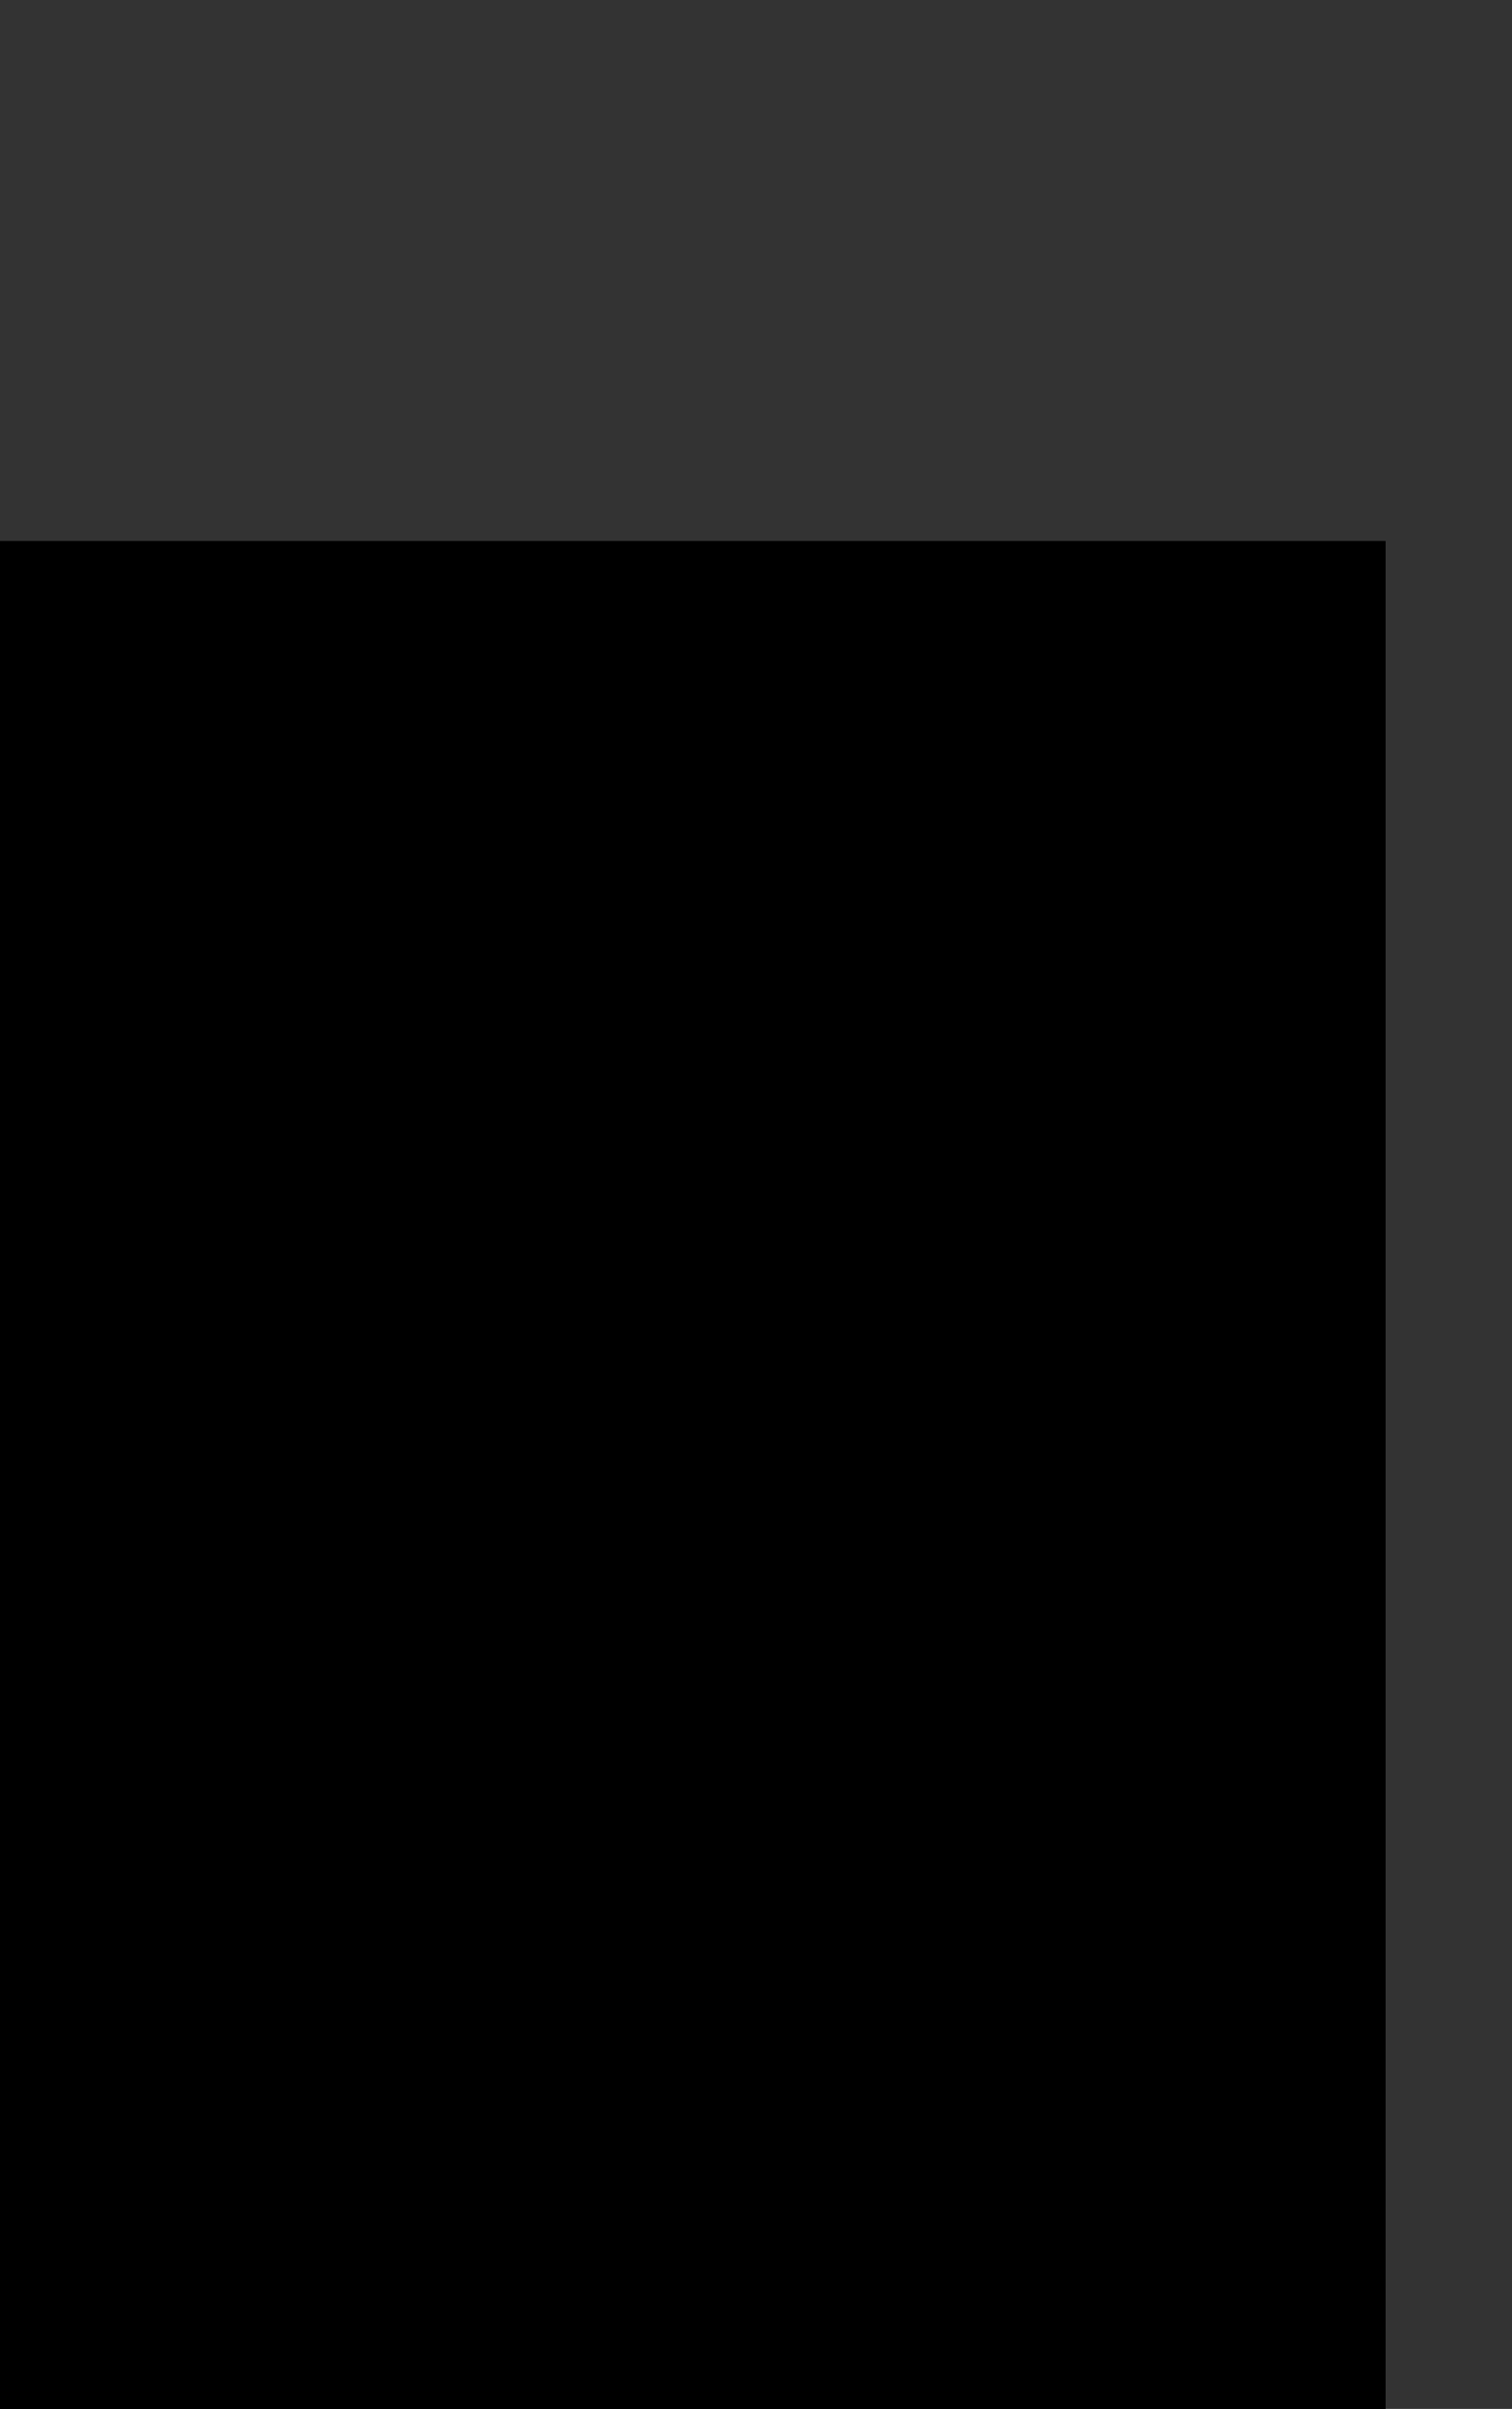 <?xml version="1.0" encoding="UTF-8"?>
<!DOCTYPE svg PUBLIC '-//W3C//DTD SVG 1.0//EN'
          'http://www.w3.org/TR/2001/REC-SVG-20010904/DTD/svg10.dtd'>
<svg height="129.22" stroke="#000" stroke-linecap="square" stroke-miterlimit="10" width="81.15" xmlns="http://www.w3.org/2000/svg" xmlns:xlink="http://www.w3.org/1999/xlink"
><rect width="100%" height="100%" fill="#333333" stroke="none"/><defs
  ><clipPath id="a"
    ><path d="M0 29.03V129.22H74.36V29.03Z"
    /></clipPath
    ><clipPath clip-path="url(#a)" id="b"
    ><path d="M-767.56 624.53H74.36V29.03H-767.56Zm0 0"
    /></clipPath
    ><clipPath clip-path="url(#b)" id="c"
    ><path d="M-767.56 29.03H74.69v603H-767.56Zm0 0"
    /></clipPath
    ><clipPath clip-path="url(#c)" id="d"
    ><path d="M-767.56 29.03H74.69v595.5H-767.56Zm0 0"
    /></clipPath
    ><clipPath clip-path="url(#d)" id="e"
    ><path d="M-767.56 29.03H74.69v595.5H-767.56Zm0 0"
    /></clipPath
    ><clipPath clip-path="url(#e)" id="f"
    ><path d="M10.93-.35L81.69 12.96 59.93 128.68-10.83 115.37 10.93-.35Zm0 0"
    /></clipPath
    ><clipPath clip-path="url(#f)" id="g"
    ><path d="M10.93-.35L81.69 12.96 59.93 128.68-10.83 115.37 10.93-.35Zm0 0"
    /></clipPath
  ></defs
  ><g
  ><g fill="#1E6F69" stroke="none"
    ><path clip-path="url(#g)" d="M72.97 58.97l-.26-.29c-.72-.5-1.29-.82-1.92-1.09l-2.47-.96c-.04-.19.08-.3.19-.44l1.14-1.75c.16-.28.25-.61.23-.93l-.06-3.16c.02-.26.06-.46.2-.67l.28-.21c.55-.58 1.02-.99 1.45-1.46l.29-.31-.21-.85c-.24-1.07-.33-1.85-.48-2.58l.03-.31.33-.51c.56-.76.97-1.39 1.37-2l2.25-3.48c.09-.09.14-.21.22-.33l.23-.4.06-.62c.07-1.19-.06-2.19-.3-3.15l-.06-.22-.4-.52-1.11.21c-.92.3-1.52.42-2.03.75l-.15.08.07.2-.04-.06-.48.33c-.51.64-.82 1-1.08 1.45l-.28.52-.23.27 0-.03-.11.03.08-.43c.96-2.15 1.94-4.04 2.73-6.01l3.04-7.5c.23-.66.48-1.32.61-2.01l.1-.51-.48-.38-.34-.01c-1.46.12-2.84.46-4.18.92l-.99.26c-.66.45-.76.7-.86.94l-.27.76c-.99 2.36-1.78 4.33-2.46 6.38l-.07.22-.29-.53-.3-.76-.68-.57-.63.43-.15.26c-.92 1.11-1.61 2.29-2.41 3.35l-.1-.02-.28.5.05-.28.17-.36.41-.79c.55-1.39.77-2.42.63-3.5l-.92-1.8c-.31-.43-.72-.76-1.17-1.03l-.87-.27-.38.5c-.52 1.11-1.09 2.15-1.65 3.2l-.09.22-.12-1.18-.18-.58-.04.23-.01-.11-.01-.24.02.06.09.07.02-.68-.18-.74-.43-.24-1.09.06c-.91.09-1.36.24-1.73.57l-4.13 3.97c-.2.25-.43.5-.64.75l-.21.14-.27-.5c-.49-.59-.95-.94-1.4-1.34l-1.68-1.52c.05-.15.11-.32.17-.47l.37-1.14c.19-1.43-.09-2.17-.66-2.77l-.17-.19c-.79-.28-1.47-.38-2.17-.46l-.26-.13.07-.51c.02-2.04-.04-3.97-.12-5.89-.06-1.48-.31-2.94-.92-4.29L40.57 6.85c-.17-.37-.33-.74-.59-1.05l-.94-.86-.86.1-.25.08c-.86.39-1.25 1.08-1.15 1.91l.56 6.08c.14 2.31.36 4.63.32 6.95l.01.92-.11.29-1.39-3.46c-.09-.2-.16-.4-.32-.53l-.31-.32-.42.16-.71.42c-.89.99-1.55 1.7-2 2.56l-.09.04-.09.22c-.45.73-.74 1.41-.9 2.11l-.27-.23-.95-.36-.66.58c-.48.59-.86 1.07-1.21 1.53l-.34.41c-.53.74-.8 1.32-1.26 1.81l-.06-.77c-.12-.89-.25-1.44-.39-1.96l-1.18-4.73c-.17-.79-.41-1.6-.65-2.38l-.48-1.19c-.52-.83-.71-1.13-1.12-1.13l-.11.03-.55.26c-1.2 1.24-1.98 2.43-2.69 3.69-.44.78-.5 1.66-.19 2.56l.14.39c.57 1.57 1.21 2.93 1.65 4.32l.01.11.13.44c.24 1.07.43 1.92.63 2.79l.09.38-.59.23c-.35.88-.39 1.63-.52 2.34l-.34 1.8-.03.02-.02-.61c-.07-1.85-.15-3.38-.41-4.93l-.09-.75-.42.29.08-.3 0-.71-.8-.36c-.97.26-1.63.43-2.28.54l-.63.17-.87.44-.28.63c-.03.83.04 1.45.11 2.07l.4 3.59c.06.64.15 1.31.08 1.95l-.3-.5-.15-.32c-1.14-2.05-2.28-4.05-3.48-6L9.63 26.53c.01-.05-.01-.08-.07-.06l-.46-.51c-.59-.5-.89-.85-1.27-1.08l-.37.01-.75.78c-.48 1.04-.71 1.68-.91 2.32l-.03.18c-.35.75-.27 1.44-.01 2.12L7.11 32.8c.57.87 1.15 1.71 1.69 2.57l4.01 6.84c.65 1.14 1.18 2.35 1.61 3.58l-4.38-.27c-1.07-.02-2.11-.06-3.17.11l-.68.11-.72.36c-.1.93-.16 1.54-.15 2.2l.22 10.95c.13 5.45.23 10.92.25 16.38L5.75 87.3c-.03 3.22-.08 6.43-.17 9.67l-.27 9.12c-.02.52.01 1.05 0 1.55l-.06 2.53c.02.06 0 .13-.01.18l-.17 1.07.18.74-.14.34c-.02.65-.04 1.17-.05 1.67l.15.87.74.38.27.39c.58.53 1.07.86 1.59 1.19l.97.55c1.22.91 2.04 1.41 2.95 1.73l.68.29.34.01.03-.02.21.14.83.18c1.12.34 1.89.56 2.67.74l2.17.43c2.78.55 5.58.97 8.38 1.44l1.3.19c.74.11.84.13.93.07l2.19.18c.06-.02.1.02.13.02l.95.23.78.04c1.11.21 2.1.29 3.08.34l3.69.3c.08-.01.14-.03.21-.01l-.13 0 .32.09.69.08c.65-.09 1.07-.09 1.46-.12l3.87-.53c.98-.21 1.91-.56 2.84-.91l.41-.24c.37-1.11.7-1.91 1.01-2.75l2.23-5.98c.08-.14.14-.31.17-.47l.08-.17 3.5-9.43c.26-.71.63-1.38.69-2.15l.02-.1.3-.49c.41-1.08.72-1.88 1.01-2.72l.94-2.78c.01-.05.04-.07.05-.12l.95-2.39c.1-.14.16-.31.19-.46l.08-.17 1.26-3.33c-.03.02-.09.04-.12.06l.09-.04.09-.09 1.46-4.02c.09-.19.17-.36.21-.56l.92-2.37c.05-.15.11-.29.17-.47l3.07-8.1c.05-.12.1-.27.15-.39l3.94-10.66c.33-.91.63-1.82.81-2.78l.03-.18Zm-59.7 50.66l.14.08-.1-.04Zm-.17 4.53l-.09.04.06-.02-.22 3.26.2-2.19Zm.3 2.02l-.09-.09-.07-.46-.01.21.12.31.11.13-.04.1.03-.02-.03-.11Zm-.45 2.51l.22.2-.07-.06ZM32.29 21.02l.03-.15Zm.15-.52l-.04-.09-.05-.03-.03 0 .05.01.06.09ZM18.34 120.57l-.03-.14.01.08.06-.07-.04.07Zm8.75-2.89l.09-.09.03-.15-.05-.14.05.03.03.14-.08.17Zm.51 4.97l-.11-.13.05.03Zm0 0l-.17.05.08.01.14-.03-.05-.03Zm2.07-9.05l-.13 0 .2.04Zm7.44 3.65l-.12-.05.05.01.23.02-.08.01Zm3.65 6.11l.01.08 0-.03Zm.28-.92l.27-1-.03-.53.08.01-.17 1.02Zm-.23 1.63l.07-.22Zm.31-1.09l.01-.08.05.17-.05-.03Zm2.69-10.66l0-.03Zm.19-.57l.31-.94-.08-.57.07.04-.14 1Zm1.03-2.66l.11-.43-.07.22ZM63.72 79.85l-.11.01.06-.02.17.06-.05-.03Zm0 0"
      /><path clip-path="url(#g)" d="M18.47 46.84l-2.08-.5c-.3-.06-.61-.11-.91-.17l-.19-.09.04-.62c.27-1.86.28-3.46.19-5.08l.04-2.59c.01-.73-.09-1.46-.22-2.16l-.02-1.31c-.15-1.84-.32-3.05-.46-4.23l-.13-1.23.47-.38.93.62c.75.32 1.06.33 1.39.16l.84-.45c.72-.36.92-.59 1.06-.88l.22-.61.37.39c.32 1.92.4 3.46.45 5.01l.02.61.1.18.05 1.11c-.02 2.36-.09 4.12-.09 5.91l-.08 6.98c-.01.76-.13 1.52-.19 2.27l.02.58-.34-.59c-.13-1.1-.33-1.74-.44-2.39l-.18-.3-.44-.16-.35-.07ZM7.91 25.08l-.37.01-.75.78c-.48 1.04-.71 1.68-.91 2.32l-.03.18c-.35.75-.27 1.44-.01 2.12l1.34 2.51c.57.87 1.15 1.71 1.69 2.57l4.01 6.84c.65 1.15 1.18 2.35 1.61 3.58l.17-.47c.07-.77.04-1.3.09-1.84l.21-5.86c0-.39-.1-.7-.33-1.03L12.1 32.5c-.2-.46-.46-.9-.72-1.34l-.61-1.08c-.79-1.78-1.29-3.02-2.12-4.07l-.58-.55Zm49.32-.63l-.21-.14-1.09.06c-.91.09-1.36.24-1.73.57L50.08 28.9c-.2.25-.43.5-.64.75l-.21.14-.12.48-.33.93c-.33.93-.6 1.51-.94 2.05l-1.15 2.06c-.61 1.41-1.11 2.83-1.66 4.25l-.05.12.35-.2c1.14-.91 2.24-1.47 3.5-1.73l.28-.1.58.27.52-.53c.58-1.44 1.07-2.5 1.89-3.37l.52-.66c.48-1.04.87-1.67 1.22-2.31l.37-.69.5-.69.64.23c.72-.76 1.25-1.36 1.85-1.91l.18-.1-.79.04c-.87-.79-1.26-1.36-1.48-2.04l-.11-.52.33-.78.4-.03 0 .16-.38.35c.42.97.71 1.52 1.11 2.04l.26.31.68.13.11-1.16c.05-.96-.17-1.45-.26-1.94ZM30.92 22.31l-.81-.28-.66.58c-.48.59-.86 1.07-1.21 1.53l-.34.41-.16.55-.5.82c-1.06 1.74-1.49 3.34-2.04 4.86l0 .16.49.59c.09 1.06.04 1.74-.04 2.43l-.35 4.94c.01.37-.06.72.04 1.19l.41-.5c.67-.92 1.25-1.6 1.89-2.24l.21-.25.45-.31c.27-1.18.5-2.11.76-3.05l.84-3.49c.06-.3.16-.6.22-.9l.17-.62.09-.64.81.31.53.26.41-1.34c.34-.7.38-.9.37-1.11l-.53-2.07c-.25-.49-.64-.93-.85-1.5l.1.04.13.02-.29-.29Zm31.06 2.78l-.72-.77c-.97-.57-1.32-.54-1.63-.1l.33.19.75.9c.53.94.89 1.42 1.07 1.98l.15.32.6-.39-.12.5-.67.24-.48-.54c-.41-.73-.71-1.23-1-1.76l-.36-.62-.4.05c-.58 1.39-1.1 2.65-1.82 3.8l-1.42 2.38c-.22.35-.31.7-.18 1.09l.05.3.1 1.15c.27 1.07.24 1.64.19 2.21l-.27 1.16c-.44 1.62-.69 2.68-.97 3.75l-1.62 5.54c-.13.42-.16.86-.24 1.29l.23-.11.29-.7c.82-2.1 1.6-3.89 2.5-5.61l1.4-2.96c.22-.46.43-.91.7-1.34l1.79-3.41c.63-1.38 1.18-2.79 1.88-4.16l.7-2.33c-.01-.11.06-.2.11-.29l-.5-1.22ZM37.82 5.28c-.77.35-1.17 1.04-1.06 1.87l.56 6.08c.14 2.31.36 4.63.32 6.95l.19.27.24.83c.19.8.4 1.23.7 1.6l.72.79c.69-.05.94-.56 1.29-.99l.03-.18-.16-.68c-.01-.95-.01-1.63.01-2.3l.1-6.38c-.05-1.29-.2-2.55-.79-3.74l-.42-1c-.44-1.16-.74-1.79-1.18-2.37l-.32-.53-.11-.28ZM21.91 14.74l-2.49 3.49c-.44.78-.5 1.66-.19 2.56l.14.39c.57 1.57 1.21 2.93 1.65 4.32l.01.11 1.24 3.72c.04.22.12.34.34.43l1.09.49c.76.4.82.36.81.13l.02-1.07c-.22-1.46-.4-2.36-.62-3.26l-1.21-5c-.16-.53-.29-1.1-.48-1.64L22 19.03c-.97.58-1.68.73-2.41.86l-.35.06.17-.36c.65-.11 1.17-.25 1.68-.42l.84-.29c.59-1.07.87-1.85.77-2.71l-.13-1.26-.45-.37ZM35.22 35.41l.62-1.06.08-.69-.03-.55c.07-1.64.23-3.02.38-4.41l.09-.74c-.26-1.39-.39-2.41-.7-3.41l-.79-3.35c-.07-.48-.11-.94-.02-1.42l.3-2.43c-.05-.01-.1-.04-.15-.05l-.62.38c-.89.99-1.55 1.7-2 2.56l.01.11.04.09-.16.73c-.05 1.25-.01 2.15.38 2.98.41.87.56 1.78.51 2.74l.01.48.14.63c.14.81.26 1.41.3 2.02l.74.95c.45.66.57.89.53 1.1l.01.5c.17.74.18 1.27.14 1.76l-.05.57.19.51ZM65.26 46.7l.25-.19c.69-.63 1.3-1.2 1.93-1.73l2.08-1.47c.24-.14.46-.2.74-.15l.38.07c1.04-1.74 1.78-3.18 2.55-4.63l.37-.72.27-.58-.72-.77c-.42-.99-.76-1.56-.98-2.18l-.2-.33-.57.23c-.44.78-.72 1.31-.97 1.84l-1.84 3.66c-1.19 2.27-2.21 4.62-3.39 6.88Zm3.25 9.5l1.14-1.75c.16-.28.25-.61.23-.93l-.06-3.16c.02-.26.06-.46.2-.67l-.28-.89c-.43-.92-.92-.98-1.28-.58l-2.05 2.52c-.95 1.42-1.87 2.85-2.82 4.24l-.13.16.12.18 4.73 1.31c-.02-.19.11-.3.19-.44Zm1.06-19.7l.16-.42c.96-2.15 1.94-4.04 2.73-6.01l3.04-7.5c.23-.67.49-1.32.61-2.01l.1-.51-.91 1.06c-1.14.91-1.43 1.46-1.65 2.1l-2.23 6.13c-.5 1.42-.91 2.89-1.59 4.26l-1.27 3.14c-.85 1.86-1.82 3.67-2.9 5.41l-.56 1.15c.09 1.2.07 1.72.08 2.22l.16-.13L68 39.93c.45-.86.9-1.74 1.36-2.63l.07-.54ZM43.17 21.15l.03-.31c.02-2.04-.04-3.97-.12-5.9-.06-1.48-.31-2.94-.92-4.29L40.52 6.97c-.17-.37-.33-.74-.59-1.05l-.94-.86-.61.44c.73.85 1.15 1.68 1.48 2.56l1.21 3.19c.28.74.41 1.47.31 2.24l-.3 5.21c-.04.91 0 1.81.04 2.73l-.13.55.76-.12c.8-.19 1.23-.29 1.64-.37l-.23-.15ZM26.19 23.65l-1.18-4.73c-.16-.79-.41-1.6-.65-2.38l-.48-1.19c-.52-.83-.7-1.13-1.12-1.13l.19.27.13 1.1c.15 1.02.05 1.53-.12 2.02l-.16.44-.45.88.5.57c.3.9.56 1.65.73 2.42l1.31 6.54c.02.16.01.37.14.52l.15-.23c.25-.63.43-1.15.63-1.66l.39-1.21c.29-1.15.16-1.7.02-2.22Zm39.96 4.66l-.2-.46-.68-.57-.42.58c-.43.6-.83 1.05-1.08 1.58l-1.51 2.89c-.29.55-.35 1.04-.15 1.62l.72 4.09c.01.11-.02.23.12.34l1.85-4.95c.45-1.28.93-2.55 1.4-3.82l.06-.33-.03-.69Zm9.41 5.18l-.06-.22-.4-.52-1.11.21c-.92.3-1.52.42-2.03.75l.45.4c.38.89.75 1.45 1.05 2.09l.32.51c1.01-.2 1.54-.26 2.09-.26l-.31-2.94ZM75.3 19.65l-4.13.9c-.47.15-.99.26-1.41.55l.01.21-.07.22c.55.57 1.04 1.01 1.81.94.93-.09 1.83-.23 2.52-1.02l1.47-1.79c-.05-.01-.13 0-.21-.01ZM47.6 27.99l-1.68-1.52-.38.9c.28 1.15.43 1.73.61 2.32l.26.55c.76.43 1.29.66 1.86.82l.39 0 .15-.65-.08-.85c-.26-.84-.72-1.18-1.15-1.55ZM71.88 43.3l1.23-1.81c.75-1.17 1.37-2.39 2.25-3.48l.14-.21.31-.52-.99-.05-.74.17c-.87 2.09-1.94 3.88-2.96 5.68l-.19.33.51.33.29-.29ZM15.91 28.4l.39.28.83.31c.69-.34 1.06-.48 1.44-.67l.34-.28.29-.84.12-.63-.49-.3c-.97.26-1.63.43-2.28.54l-.63.17-.87.44.55.71ZM28.43 58.43l-.09.77c-.23 1.24-.55 2.07-.76 2.92l-.96 3.83c-.04.2-.01.31.16.42l2.93 1.97c.34.17.36.17.49-.22l.38-1.19c.61-1.85 1.08-3.07 1.37-4.36.58-2.54.93-5.09.82-7.71-.03-.95-.14-1.91-.6-2.79l-.51-.91c-.76-1.38-1.36-2.25-1.81-3.17-.85-1.76-1.81-3.46-3.16-4.92l-1.56-1.47c-.43-.34-.56-.37-1.04-.06l-1.71 1.43c-.19.2-.26.42-.21.7l.16.66c.64 1.59 1.29 2.73 1.93 3.93l2.04 3.53c.73 1.4 1.45 2.76 1.89 4.29l.04.19.86-.39c1.01.08 1.54.16 2.04.3l.15.05-.53.19c-.77-.07-1.23-.02-1.7-.01l-.77.48.79 1.12c.75.46 1.11.78 1.4 1.18-.71-.27-1.39-.55-1.93-1.15l-.1.24ZM45.28 71.01l.24-.03c1.54-.37 2.89-.9 4.18-1.6l.92-.56c.26-.69.36-.8.43-.92l2.93-4.72c1.25-2.02 2.42-4.08 3.74-6.06l4.52-7.04c.55-.84 1.06-1.72 1.74-2.43l.7-1.1c.05-1.64.04-2.59.01-3.54l-.13-.7-.92-.28c-1.34 1.84-2.66 3.41-3.92 4.98L56.6 50.94c-.25.35-.48.72-.65 1.11l-2.15 4.21c-.62 1.09-1.15 2.22-1.85 3.27l-4.07 6.89c-.73 1.51-1.54 3.01-2.6 4.33l-.07.12.05.14Zm10.98-21l-.29.02c-.94.24-1.71.46-2.51.68l-1 .02c-.66-.52-.8-.75-1.06-.93l-.56 1.02c-.66 1.4-1.09 2.29-1.61 3.13l-.96 1.76c-.21.41-.41.81-.65 1.22L46.09 60.1c-.05.12-.12.24-.2.35l-2.32 4.12c-.13.29-.31.54-.49.8L39.22 69.9c-.3.34-.39.69-.46 1.07l.03.24.69.1c1.65 0 3.03-.09 4.38-.17l.39-.11c1.43-1.91 2.66-3.69 3.58-5.67L51 59.8c.76-1.14 1.63-2.26 2.25-3.48l2.79-5.77c.12-.11.24-.3.21-.54Zm-6.59-2.76l-1.73-2.08c-.43-.63-.52-1.28-.15-1.97l.45-.99.08-.41-.68.71c-1.19 1.19-1.93 2.16-2.55 3.24l-3.1 5.18c-1.17 1.9-2.25 3.88-2.84 6.05-.61 1.17-.75 2.48-.99 3.74l-1.15 4.03c-.23.66-.62 1.22-.94 1.81L34.2 69.53c-.17.2-.31.41-.42.68l1.26.39c.85.21 1.1.42 1.31.27l.21-.43c.98-2.57 1.72-4.95 2.77-7.21l.39-.84c1.54-2.36 2.82-4.37 3.99-6.43l4.9-7.52c.07-.12.13-.29.3-.34l.47-.39.26-.4ZM60.8 44.76l.22-.2c.79-.98 1.5-1.84 2.28-2.64l.34-.28 1.18.12.54.08c2.23-3.91 3.99-7.82 5.5-11.84l2.67-7.07c.04-.1.15-.23.07-.38l-.11.01-2.54.39c-.39-.02-.69-.21-.92-.54l-.27-.39-.33.1c-.81 2.34-1.57 4.58-2.45 6.77l-2.12 5.71c-1.24 3.25-2.65 6.45-3.95 9.69l-.16.31ZM42.83 32.57l-.14.31c-.77.33-1.11.76-1.16 1.41l-.01.18-.07 5.36c-.07 1.64-.11 3.26-.49 4.84l-.39 2.1c-.01.08-.03.18-.07.25l-.06-.12.2-2.06c.09-.51.19-.99.26-1.5l.25-5.22c.07-1.48-.05-2.95.13-4.43l-.09-.49c-1.32-.77-2.43-1.3-3.28-2.19l-.14.18.05 1.95c.08 1.22.19 2.45.12 3.67l-.13 4.3c0 .26-.02.52-.09.74l-.87 3.48c-.09.32-.17.65-.28 1.05l.78-.25.91.04c.53 1.8.92 3.03 1.52 4.19l.22.64c-.04.93-.06 1.56-.08 2.26l.88-2.98c.35-1.45.78-2.92 1.16-4.37l.34-1.27c.32-2.14.29-3.64.34-5.15l.11-3.49c0-.26.01-.5.04-.75l.3-2.7c-.08.01-.18-.01-.26 0ZM33.79 51.94L34.03 49c.19-1.59.21-3.19-.07-4.76l-.39-3.19c-.09-1.35-.12-2.7-.18-4.07l-.12-2.41c-.01-.24.12-.5.05-.7l-.43-.24c-.75-.59-1.21-1.12-1.66-1.65l-.74-1.11c-.04-.87-.04-1.03-.17-1.18L30 32.23c-.02 1.49.15 2.96.42 4.46l.11.68c.06 1.61.19 2.87.41 4.11l.16.69c.13 1.81.13 3.22.07 4.65L31.1 48c-.15.81-.15.97-.03 1.15l.61 1.06c.98 1.76 1.49 3.06 1.54 4.51l.01.48c.3-.91.49-2.06.56-3.25ZM57.21 48.8l1.33-1.64c.55-.68.97-1.41 1.29-2.25l1.28-2.9c.35-.75.75-1.46 1.02-2.22l.44-1.23c-.24-2.33-.74-3.86-1.27-5.35l-.77.48c-.76 1.67-1.38 2.89-2.03 4.08l-4.2 8.94c-.09.22-.24.45-.24.71l.14-.03.83-.37.36.44.61.38c.45.53.71.82.99 1.03l.18.01ZM36.16 55.67l.75-5.1c.02-.23.06-.49-.1-.7l-.67-.91c-.6-.58-.81-.86-1.09-.78l-.26.42c-.16.97-.18 1.64-.23 2.34l-.29 3.48c-.01.73-.04 1.46-.18 2.19l-1.23 3.6c-.23.53-.53 1.03-.44 1.65l-.03.15-.65 2.5c-.41 1.34-.82 2.68-1.23 4.02l.03.27.39.02.63-.85c.66-1.27 1.1-2.1 1.71-2.82l1.49-2.89c.6-1.78.97-3.62 1.14-5.5l.19-.72Zm1.49 4.19l.27-1.13c.17-.75.21-.96.25-1.16l.04-.2.87-4.21c.01-.05-.01-.11-.02-.19l-.08-.25.35-1.04-.21-.54-.06-.09-.42-.03-.37-.25-.3.07-.39-.18-.25.61.07.49-.25.61c-.16 1.44-.35 2.58-.56 3.7l-.05.38.08.38c-.35 1.14-.54 2.18-.74 3.24l.08.15-.62 1.88c-.29 1.12-.75 2.17-1.44 3.08l-1.16 1.7c-.42.71-.79 1.42-1.3 2.06l1.13.68c.78.3.87.27.95.13l.35-.48c1.55-1.99 2.53-3.95 3.09-6.1l.27-.74-.03-.53.28-.66c-.06-.64.06-1.04.18-1.38Zm8.48-36.28l-.24.01-1.13.42c-1.15.41-1.79.58-2.45.48l-.24.03-.33.8c-.65 1.5-1.23 2.63-1.79 3.78l-.22.46 1.1.55c.94.57 1.58.95 2.2 1.41l3.09-7.94ZM22.33 42.48l.93-.92c.8-.5 1.07-.66 1.39-.68l.29-.13c-.11-1.49-.04-2.73.01-3.98l.31-4.14c.02-.13 0-.26 0-.39l-.03-.27-.52.4c-.88.33-1.21.43-1.54.52l-.28.1c-.11 1.27-.28 2.33-.35 3.4l-.41 4.41c-.1.69-.26 1.37-.22 2.13l.3-.31ZM60.8 44.78Zm-4.55 5.23Zm-35.71 1.3l.34-4.18c.04-2.46.03-4.92.07-7.35l.11-4.2c.02-1.1-.01-2.18-.12-3.25l-.01-.34c-.02-.87.04-1.62.3-2.3l.02 1.13c.65.88.88 1.29 1.12 1.7l.11.26c-.32 1.72-.36 3.29-.52 4.86l-.67 7.34c-.17 1.31-.23 2.61-.32 3.92l-.08.41.14.39c-.05.7-.11 1.29-.15 1.91l-.03.73.36.17c.36-1.9.6-3.77.9-5.6l.13-.68.5.14c.43.92.7 1.57 1.05 2.22l.07.3-.54 1.05c-.47 1.09-.57 1.78-.65 2.47l-.37 6.69c.02.29.02.61.2.9l.16-2.25c.09-2 .28-3.98.62-5.96l.65-2.32c.04-.07.06-.17.15-.23l.16.14 1.08 1.91c.1.18.12.34.03.53l-.87 3.64c-.13 1.42-.32 2.82-.4 4.22l-.16 3.09c-.02.13-.02.23-.04.36l-.2-.17c-1.03-1.64-1.69-3.3-2.2-5.05l-.48-2.19c-.04-.61-.08-1.22-.21-1.82l-.07-.48c.04-.78-.02-1.29-.05-1.82l-.06-.22Zm51.18-3.3l-.66-.39c-.57-.74-.79-1.22-1.1-1.67l-.41-1.02c.22-.77.27-1.02.35-1.32l-.58.31c-1.56 1.18-2.78 2.26-4.03 3.33l-1.43 1.59c-1.05 1.67-2.19 3.28-3.26 4.92l-2.55 4.06c-1.86 2.77-3.58 5.64-5.11 8.61l-.13.29.19-.04c.96-1.05 1.75-2.03 2.42-3.11l3.95-6.91c.15-.26.27-.58.49-.8l.25-.48.23-.4.44-.1c.67.07 1.16.11 1.64.2l.47-.02c.78-1.22 1.4-2.15 2.03-3.1 1-1.54 2.09-3.02 3.49-4.22l.66-.32.76.72c.23.57.36.85.49 1.17l.97-.81ZM37.51 21.29l-1.36-3.35c-.09-.2-.16-.4-.32-.53l-.31-.32-.1.53c-.02.68-.09 1.19-.21 1.69l-.1 1.11c.38 1.75.63 2.92 1.04 4.07l.61 3.47c.01.08-.01.18 0 .26l-.33 3.16c-.1.53-.12 1.05-.2 1.64l1-2.12c.07-.09.04-.2.06-.3l0-.29.06-.62.68-.53c.18-.96.3-1.6.24-2.26l-.06-.51c-.09-1.77-.11-3.32-.53-4.84l-.13-.16ZM14.86 34.81l-3.49-5.98c-.46-.77-.98-1.49-1.68-2.07l2.98 6.06c.07.17.15.32.25.47l1.72 2.87c.06.09.06.22.24.26l-.1-1.01.11-.56ZM45.47 21.87l-.42.13c-1.24-.1-2.22.11-3.23.29l-.2.09.07.9.24.8.63.01c.64-.06 1.16-.18 1.69-.34l1.01-.34c.97-.29.97-.29.74-.73l-.3-.34-.1-.46ZM71.76 46.56l-.41-2.25c-.12-.07-.24-.12-.36-.2l-.48-.22-.26.29.02-.23-.21.3-.15.81c.61.95 1.03 1.64 1.6 2.21l.26.29.08-.69ZM57.66 25.95l-.03-.66-.17-.74.09.91.06.51Zm4.67 62.85l-.11-.12-.28-.16-.21.25.18.3.31-.1.12-.11Zm5.97-15.84l-.12-.08-.34.01-.05.39.27.08.18-.26Zm-3.22 8.49l-.43-.11.04.48.2.06.13-.26ZM60.96 92.42l-.33-.06-.04.49.34-.25Zm-7.75 20.85l-.32-.09-.01.5.34-.25Zm10.8-28.98l-.46.23.42-.03ZM33.52 123.48l.04-.33-.46.07-.04.2.31.03Zm31.09-95.6l.22-.2-.21.01ZM35.25 17.25l-.16 0 .01.08.14-.03Zm-2.92 3.09ZM9.63 26.69ZM48.98 50.34L47.5 52.79c-1.59 2.74-3.18 5.48-4.8 8.22l-1.26 2.36c-.28.66-.59 1.31-.89 1.96l-.45 1.02.06.38c1.31-1.41 2.37-2.86 3.47-4.25l1.38-2.33c.21-.56.52-1.11.86-1.62l1.53-2.26c.14-.21.24-.45.31-.68l.93-3.26c.25-.66.41-1.36.5-2.11l-.12.06Zm-5.57-8.73l.33-.38.66-.74c.39-.95.61-1.56.83-2.18.71-1.96 1.42-3.9 2.51-5.69l.41-.79c-.54-.62-1.24-.78-1.87-1.19l-.19.3c-.42 1.13-.77 2.14-1.19 3.11L43.58 37.8c-.09.35-.1.69-.14 1.02l-.04.78c-.04.93-.06 1.46-.09 2Zm11.58-5.13l-.33.23-.34.83c-.83 1.89-1.43 3.53-1.92 5.2l-.99 3.3c-.41 1.21-.82 2.39-1.05 3.66l-.09.35c-.17.76-.4 1.29-.49 1.9l.22-.33c.48-.85.9-1.56 1.22-2.31l.36-.64.61-.33c.24-.72.41-1.23.52-1.81l.14-.63c.37-1.29.66-2.26.93-3.26l1.82-5.48c.14-.34.29-.71.35-1.17l-.64.35Zm-2.48-1.46l-.28 1.23c-.5 1.82-.78 3.05-1.25 4.25l-.07.22.17.92c-.16.84-.47 1.22-.34 1.69l-.04.1-.31.23-.38.19c.22 1.06.74 1.79.86 2.65l.1-.11.72-2.3c.16-.73.35-1.45.57-2.17l1.07-3.47c.21-.72.43-1.44.74-2.11l.06-.33c-.24-.83-.41-1.46-.58-2.1l-.11-.52-.76.98Zm-3.66 3.03c-1.14.47-2.24 1.02-3.13 1.88L43.2 42.34c-.22.19-.31.41-.36.67l-.4 1.97c-.17.62-.29 1.26-.45 1.85l.12-.06 1.22-1.76c.51-.51 1.02-.99 1.54-1.49 1.06-1.03 2.14-2.06 3.57-2.55l.18-.1.26-2.08c.05-.25.1-.51.15-.78l-.11.03ZM37.15 32.29l-.21.85c-.61 1.85-1.09 3.28-1.57 4.71l-.17.78c.17 2.16.31 3.91.45 5.67l0 .58.33-.33c.39-1.26.76-2.22.97-3.2l.21-1.09.32-.7c.04-1.2.17-2.3.12-3.41l-.27-4.01c0-.16.06-.33-.07-.48l-.03.44Zm13.18 14.8l-.02.13-.24.16-.14.18-.17.07-.45.7c-.99 1.2-1.79 2.13-2.4 3.17L40.27 62.5c-.58.99-1.02 2.06-1.43 3.14l-1.83 5.29c-.01.05-.05.12.02.16l.48.12c.72-2.17 1.28-3.9 1.92-5.62L41 61.85c.9-1.56 1.82-3.12 2.76-4.67l3.71-5.65c.75-1.22 1.74-2.27 2.49-3.49l.32-.44.2-.49ZM34.46 33.17l-.08.17-.76.85.07.88c.18 1.84.25 3.56.29 5.27l.44 3.54c.15 1 .23 1.98.17 2.99l-.1.79.8-.35-.11-.65c.02-1.91-.24-3.77-.41-5.63l-.03-6.8c0-.29.01-.6-.01-.89l-.15-.16ZM28.7 38.74c.22 1.22-.22 2.27-.89 3.21l-.29.42-.23.66c.58.69 1.01 1.16 1.3 1.71l.07.2.38-.64c.45-1.02.79-1.71 1.16-2.4l.28-1.23c-.79-1.38-1.4-2.05-1.79-2.88l-.06-.09 0 .68ZM40.86 52.12l3.43-5.85c.79-1.4 1.73-2.64 2.86-3.76l.49-.51-.18-.14-1.78 1.5c-.8.79-1.61 1.61-2.39 2.41l-.5.46c-.75 1.46-1.38 2.62-1.61 3.97l-.52 2.23.17-.23ZM25.34 63.57l.58-4.61c.1-.66.15-1.34.25-2l.28-2.17c.04-.2.06-.44.19-.59l.14-.32-.34-.56-.37-.7c-.86 1.78-1.44 11-.95 12.14l.18-.81Zm9.1-30.4l.14-1c-.67-.91-1.05-1.4-1.54-1.73l-.8-.62c-.7-.58-1-.84-1.39-.97l-.09-.2c-.07.77-.06 1.56.23 2.27.42 1 1.19 1.77 2.06 2.43l.56.21.6-.54.23.15Zm4.89-3.85l.32.09c.31-.96.61-1.56.86-2.2l.91-2.32c.2-.38.29-.7.1-1.11l-.09-.91-.23-.3c-.55.81-.95 1.58-1.36 2.36l-.34.67c-.38 1.32-.62 2.3-.98 3.25l-.05.15.58.24ZM27.17 42.26l.48-.88c.9-1.56.72-2.7.46-3.85l-.19.04c-1.05.96-1.83 2.07-2.62 3.18l-.08.3 1.69 1.5c.17-.07.19-.2.26-.29Zm11.9 7.93L38.62 49c-.36-1.14-.53-1.65-.76-2.11l-.42-.42c-.86.41-1.38.76-1.85 1.17l-.2.22.86.71c.36.59.52.83.75 1.03l.2.19.17.35 1.08.23.64.38.1.31 0 .13 0-.68Zm5.81-21.27L43.7 31.58c-.05.12-.17.23-.1.38l.19.82c-.13 1.13-.26 1.81-.34 2.5l-.08.59c.47-.67 1-1.54 1.31-2.53l.92-2.66c.03-.15.09-.32.04-.49l-.18-1c-.08-.67-.1-.86-.24-1.09l-.24.56ZM26.65 56.47l-.33 2.17c-.25 1.47-.53 2.94-.67 4.41l-.11 1 .46-.94c.8-2.16 1.24-3.65 1.55-5.19l.1-.51c-.23-.88-.48-1.48-.72-2.15l-.26.82Zm16.3-24.25l-.1-.28c-1.26-.68-2.35-1.28-3.43-1.96l-.79-.28-.86.55 1.06 1.04c1.08.65 1.7 1 2.33 1.41l.37.12.97-.26.57.03-.14-.21Zm6.87 15.21l-.03-.14.19-.04.07-.07.12-.08.12-.08.08-.04.33-.33-.16-.53c-.51-1.07-.79-2.09-1.12-3.1l-.34-.85-.75.65c-.5.95-.45 1.41-.11 1.81l1.43 2c.11.12.22.25.26.42l-.05.15-.1.14-.03.02ZM54.48 30.7l-.31.65c-.42.71-.42 1.1-.28 1.49l.63 2.06c.06.25.17.48.29.71l.22.22.64-.46c.08-.88.03-1.44-.1-1.98l-.31-1.16c-.06-1.06-.19-1.48-.45-1.92l-.25.21ZM53.4 50.13l2.95-.65c.08-.01.16 0 .2-.07l-.01-.21-.76-.69c-.7-.45-1.02-.45-1.33-.33l-1.22.48c-.81.42-1.03.59-1.26.73l-.17.23.58.53.77.07Zm-4.53-9.79l0 .68.77.64c.32.56.5.83.77 1.06l.28-.92.04-.65c-.36-1.04-.85-1.89-1.25-2.8l-.05-.14-.56 2.12ZM29.33 34.38l-.62 2.35c-.03.18-.12.34.06.51l.39.57c.39.73.68 1.12 1.03 1.5l-.17-2.47c-.2-.88-.3-1.76-.34-2.66l.03-.44-.3.36Zm-7.71-4.05l1.32 1.74c.13.13.28.18.44.19l1.12-.26.41-.76-.73-.3c-.89-.4-1.6-.54-2.18-.93l-.28-.16-.19.33Zm8.45 16.82l.08-.85c.18-1.49.32-2.54.44-3.59l.03-.31-.17-.08-1.51 2.86c-.07.12-.04.23.02.32l1.08 1.67Zm3.82 7.01l-.77 3.13c-.04.07-.03.15-.04.23l-.1 1.21c.72-1.04 1.02-2.77.91-4.57ZM49.1 53.3l.1-.14-.01-.5c.42-1.39.6-2.61.81-3.91l-.34.41.09.51c-.16.86-.33 1.62-.52 2.34l-.75 2.43.38-.77Zm2.34-17.46l-.21.28c-.39.79-.69 1.42-1.01 2.04l-.17.62c.62-.8 1.16-1.83 1.39-2.94Zm-15.56-.78c-.61.86-1.07 1.66-.85 2.7.16-.18.48-1.14.85-2.7Zm1.73 25.67l.69-3.23c.01-.08 0-.16-.01-.21l-.11.16-.12.5c-.17.75-.23 1.35-.43 1.88l-.24.74.21.25ZM21.49 47.11c.35-.72.42-1.7.2-2.72l-.2 2.72ZM56.41 29.36l-.45.46-.51.51.8-.48.19-.46Zm-30.4 88.88l-.3.08.02.45-.16.42.46.09-.02-.58.16-.42Zm-11.74-4.88l0 .26.43.11.37.12.08-.41-.48-.12-.38-.1Zm8.85 1.45l.03.27.4-.03.11-.32-.01-.37-.39.01-.08.27-.05.12Zm.25 4.5l.08-.59-.42-.13-.1.51.18.27.19-.02Zm20.05-7.53l-.22-.07-.2.36.45.37.28-.1.07-.09-.25-.34Zm-10.99 9.68l.03.4.41.03 0-.58-.39 0Zm-8.1-4.62l.03.27.45-.02 0-.44-.45.02Zm-5.83 3.94l.26.02.11-.32-.25-.2-.25.19-.03.15.11.12Zm3.27-.22l.06.25.4-.06-.03-.4-.4.06ZM49.63 42.58l.15.47.13.42.22-.06.03-.18-.36-.46ZM37.46 121.78l-.25.06 0 .39.4-.03 0-.39Zm-9.67-1l-.03-.24-.39-.02-.02.36.41.05Zm11.14 1.1l.08.25.38-.06-.03-.4-.43.05ZM20.92 111.28l-.24.03-.02.39.39.02.05-.38Zm4.18 3.83l-.25.06.06.4.4-.03-.05-.43Zm-3.06 1.76l-.25.08.03.4.37-.03v-.42Zm-8.62 2.47l.06.25.4-.03-.03-.37-.39.01Zm23.07-5.15l-.06-.25-.39.01.03.42.4-.03Zm3.56 6.15l-.03-.24-.39 0-.02.39h.42Zm-15.89.45l-.25.08.06.38.4-.03-.05-.43Zm9.48-1.07l-.03-.24-.39-.02-.02.39.41.03Zm-3.06-1.57l-.25.08.03.37.37-.03 0-.39Zm3.64.42l-.25.08.03.37.4-.03-.02-.42Zm-12.42-4.09l-.24.03-.05.38.41.03.03-.41Zm8.35-2.88l-.28.08.06.38.38-.06-.01-.37ZM27.6 113.4l-.06-.25-.4.03.03.4.42-.03Zm-8.29-.12l.08.25.38-.06-.03-.37-.4.03Zm20.28 1.87l.03.24.39 0 0-.39-.39 0Zm3.01-1.53l-.05-.27-.39 0 0 .39.41.03Zm-27.83 3.86l.06.25.37-.03.02-.36-.44 0Zm16.25 3.79l-.24.03-.02.39.39.02.03-.41Zm-5.26-6.34l.03.24.39.02.02-.39-.41-.03Zm14.94-4.45l-.06-.25-.4.06.03.37.42-.03Zm.9 6.51l-.25.08.06.38.37-.03-.02-.42Zm-.81-4.58l.03.24.38.05.03-.41-.41-.03Zm-10.07 7.54l.06.25.37-.01-.03-.4-.39 0Zm12.91-11.91l-.08-.25-.35.04.03.37.39 0Zm-23.12 6.95l.05.27.4-.05 0-.39-.42.03Zm14.9 2.86l-.24.03-.02.39h.42l0-.39Zm-18.34.48l.06.22.4-.03-.05-.4-.4.06Zm18.49 3.58l-.05-.27-.38.06.03.37.37-.01Zm-3.1-4.44l-.24.03-.02.39.41.02 0-.42Zm5.53 5.6l.25-.06-.05-.4-.37.03.03.4Zm-20-7.41l-.24.03-.02.39.39.02.03-.41Zm16.25 6.96l-.24.03 0 .39.39.02v-.42Zm-4.8-.8l-.27.05 0 .39.39 0 .03-.42ZM39.5 118.6l.08.25.35-.04-.03-.37-.39 0Zm-17.74-2.13l.08.25.38-.06-.03-.4-.43.05Zm7.58 2.21l-.03-.27-.37.01-.02.36.38.05ZM38 120.57l.22-.06-.03-.4-.4.06.06.4Zm-1.77-.46l.06.22.4-.03-.06-.4-.4.05Zm-4.13-1.01l-.25.08.06.38.4-.03-.05-.4Zm-12.51-1.93l-.22.06-.02.39.4-.03 0-.42Zm7.56 1.76l.08.25.35-.04-.03-.37-.39 0ZM14.1 116.89l-.25.08.06.38.4-.03-.05-.43Zm28.79-6.88l-.24.03-.05.38.41.03.05-.41Zm-6.7 2.17l.06.25.39.02-.01-.37-.41-.05Zm-15.61 6.63l-.24.03 0 .39.39 0 0-.39Zm21.13-4.07l.06.22.4-.03-.06-.4-.4.05Zm-6.37 1.79l-.24.03 0 .39.4-.03-.01-.37Zm-11.28-3.88l.06.25.37-.03.02-.36H24.1Zm-1.37.03l-.25.06 0 .39.39 0 0-.42Zm-7.62 6.8l.05.27.37-.04.02-.39-.41-.03Zm1.97.27l-.24.03-.02.39.42.03 0-.39ZM38 116.36l.06.22.39 0-.03-.4-.42.03Zm-16.69 4.86l-.08-.25-.38.06.03.4.43-.05Zm8.12-.81l-.03-.24-.39 0 .03.4.37-.01Zm4.74-7.21l.08.25.38-.06-.03-.37-.42.03Zm-5.44 2.72l-.24.03 0 .39.39 0 0-.39Zm5.04-.2l-.06-.22-.39-.02.03.4.4 0Zm.66-.45l-.24.01-.03.42.41.05.03-.44Zm-5.05-1.42l.06.22.37-.03-.03-.37-.37.03Zm7.79 4.69l.26 0 .03-.41-.39 0-.04.36Zm1.1-6.11l-.24.03v.42l.37-.01.02-.42Zm1.78 4.21l-.24.03-.02.39.39.02 0-.39Zm-4.9 3.9l.08.25.38-.06-.03-.4-.43.08Zm-7.34 1.97l.12-.21-.27-.23-.26.27.13.26.21-.01Zm13.85-3.55l-.03-.27-.4.06.04.37.37-.01ZM14.2 114.87l-.22.04-.03.41.39 0v-.42Zm12.8 2.35l-.24.03 0 .39.39 0 0-.39Zm-1.88 3.6l-.25.08.06.38.37-.03-.03-.4Zm-5-.73l-.05-.27-.38.06.03.37.39 0Zm16.13 3.01l-.03-.24-.39 0 0 .39.39 0Zm-17.47-4.26l.03.24.39.02.05-.41-.44-.03Zm-2.74-2.69l-.03-.24-.39.01 0 .39.39 0Zm10.22-4.89l-.22.06.01.37.39-.01-.02-.42Zm-10.44 6.32l-.25.06.03.37.37-.01 0-.39Zm16.6-1.86l-.25.08.06.38.37-.03v-.42Zm4.97 1.3l-.06-.22-.37.03.03.37.37-.01Zm1.46 3.66l-.08-.25-.38.06.03.37.42-.02Zm-18.33-3.05l-.27.05.05.4.38-.06-.03-.37Zm-3.49-6.37l-.26 0-.03.44.39-.01.05-.38Zm21.13 2.9l-.27.03.03.4.37-.04-.01-.37Zm-20.98-.38l.26 0 .03-.41-.37.01-.04.36Zm9.2 6.69l-.27.05.06.38.37-.03-.03-.37Zm4.67-3.81l0-.26-.41-.03.01.37.36.04Zm1.4-2.86l-.27.05.03.4.4-.05-.03-.37Zm8.84 6.67l-.19.04-.04.36.25.07.18-.28-.12-.18Zm2.86-10.45l.05.27.29-.26-.28-.18Zm-30.93 6l-.09.32.38-.06Zm-.27 2.68l-.11.32.38-.09ZM37.34 50.65l.33.04.34.17-.39-.28ZM64.92 47l.27-.16 0-.16-.22.17ZM40.75 123.37l.1-.27-.23.09ZM39.09 52.63l-.2.2.23-.09ZM35.02 35.48l0 .13.14-.05.08-.12-.11-.12-.1.11Zm3.39 15.4l.4.1-.2-.06Zm-1.98 6.08l.13-.16-.17.07Zm.78-5.12l.12-.11-.16.02Zm.04 10.1l-.12.11.16-.02Zm-1.45-1.64l.15-.08-.19.02ZM32.44 20.5Zm1.18 9.63Zm2.31 3.48Zm13.7 8.97Zm-4.54 70.39l-.23-.04-.18.39-.32.33.43.21.21-.41.24-.17-.03-.27Zm-1.25 2.88l-.17-.06-.25.22.17.35-.13.4.29.11.23-.27-.2-.33.16-.31Zm2.83-2.64l.35.09.36.02.08-.27-.76-.3-.18.12.01.34Zm3.12-7.51l.06-.2-.32-.27-.34-.3-.23.38.34.27.17.19.26 0Zm8.15-11.57l-.04.2.35.25.34.17.2-.22-.4-.36-.37-.12Zm-3.22 10.43l-.15.23.27.23.49-.54-.08-.25-.4.19ZM46.53 115.5l-.05-.27-.59.1.05.4.6-.1Zm-2.64-1.15l-.27.05.03.4.39 0 0-.42Zm11.7-12.85l-.24.03 0 .39.39.02v-.42Zm-5.11 9.45l-.24.03-.05.38.41.03.03-.42Zm3.9-4.01l-.24.03-.05.38.39.02.08-.41Zm-8.72 12.49l-.27.05.06.4.37-.01 0-.44ZM56.47 97.36l-.24.03 0 .39.41.03-.02-.42ZM50.2 107.54l.22-.06-.03-.42-.41.08.06.4Zm1.56-10.4l-.25.06 0 .39.39 0v-.42Zm-2.81 20.81l-.24.03 0 .39.39.02v-.42ZM64.04 82.33l.08.25.38-.06-.03-.4-.43.05ZM48.23 101.84l-.24.03-.02.39.39.02.03-.41Zm5.78-5.49l-.05-.27-.39.01 0 .39.38.05ZM49.7 112.42l-.25.06 0 .39.4-.03 0-.39Zm-1.88-.62l.06.22.4-.03-.03-.4-.43.05Zm1.65-11.28l-.28.08.06.38.37-.03 0-.39Zm1.33 12.99l-.24.03-.05.38.42.03.05-.41Zm.93-14.27l-.27.05 0 .39h.42l0-.42Zm-7.34 22.31l.08.25.38-.06-.03-.37-.42.03Zm-1.39-1l-.27.05.03.4.37-.01.03-.44Zm5.43-.6l-.24.03-.02.39.39.02.03-.42Zm-5.05-.58l-.03-.24-.38-.05-.02.41.41.03Zm5.29-20.63l.06.25.4-.03-.03-.37-.39 0Zm16.6-19.84l-.25.08.06.38.4-.03-.05-.43Zm-2.96 6.97l-.05-.27-.4.03 0 .39h.42Zm-3.66 6.1l-.06-.22-.4.03.08.41.35-.06Zm-.65 5.41l-.03-.24-.39-.02-.02.36.38.07Zm-1.44 5.29l-.25.06 0 .39.4-.03 0-.42Zm-4.57 1.32l-.24.03 0 .39.39.02v-.42Zm.07 1.01l-.25.08.06.38.4-.03-.05-.43Zm.16 1.08l-.25.08.03.37.37-.03v-.42Zm-5.75-.77l-.25.06 0 .39.4-.03.02-.39Zm4.62 1.1l-.25.08.03.37.4-.03-.03-.42Zm-3.88.95l.06.25.4-.05-.03-.4-.4.05Zm1.47 11.55l-.25.08.03.37.37-.03v-.42Zm-3-8.45l-.25.06 0 .39.4-.03 0-.39Zm2.76-1.03l-.25.06 0 .39.4-.03 0-.39Zm2.38 8.94l-.24.03 0 .39.39.02 0-.42Zm1.9-7.74l-.25.08.06.38.37-.03-.05-.43Zm-2.01-6.88l-.27.03 0 .39.39.02.02-.42Zm-5.89 14.62l-.27.05.06.38.36.02.03-.41ZM49.4 96.61l.06.22.4-.03-.06-.4-.4.06Zm2.12 15.63l.08.25.37-.03-.03-.37-.42 0Zm5.46-19.11l.06.25.4-.03-.01-.37-.41-.03Zm-.57-1.73l-.27.03 0 .39.39 0 .02-.39ZM61 90.25l-.24.03 0 .39.39 0 0-.39Zm-2.66-1.31l-.27.03 0 .4.39-.01.02-.39Zm1.5-.3l.06.25.4-.03 0-.39-.42.03Zm-2.34-1.33l.06.22.39.02-.03-.4-.39.01Zm2.11-.49l-.27.05.06.38.36.02 0-.45Zm-4.8 19.67l-.03-.24-.39-.02-.02.39.41.03Zm-9.7 11.18l-.05-.27-.39 0v.42h.42Zm7.74-15.77l-.05-.27-.4.03 0 .39h.42Zm-1.58 7.85l.06.22.39 0-.03-.4-.4.03Zm3.03-11.12l.06.25.37-.03-.01-.37-.41-.03ZM65.47 75.81l-.24.01-.05.41.41.05.03-.44ZM49.6 102.94l-.27.05.03.4.39-.01.03-.41Zm-.71 12.16l-.03-.24-.39-.02-.03.41.42 0Zm-3.63-6.63l.02.19.19.25.36-.22-.2-.33-.28.08Zm3.99 4.97l-.08-.25-.38.06.03.37.4-.03Zm-6.23 9.58l.25-.08-.06-.38-.37.03.03.4Zm14.13-27.2l.05.27.39 0 0-.39-.39-.02Zm-3.73 13.3l.03.24.39 0 0-.39-.39.01Zm3.93-10.17l.03.24.38.05.03-.41-.41-.03Zm-1.57-4.36l.03.27.39 0 0-.39-.39-.02ZM43.35 117.34l-.25.06.03.4.37-.03 0-.39Zm4.46 3.88l-.08-.25-.38.06.03.4.4-.06Zm1.76 1.09l-.03-.24-.39 0 0 .39h.42Zm3.54-27.88l-.08-.25-.37.03.03.37h.42Zm5.04 3.02l.01.24.41.05.05-.41-.44-.03ZM54 101.01l.25-.08-.06-.38-.4.03.02.42Zm.36 1.72l-.06-.22-.39 0 .03.4.4-.03Zm-2.14 5.23l-.25.08.06.38.37-.03-.03-.4ZM44.8 123.01l-.27.05 0 .39.39 0 .02-.39Zm1.57-11.97l-.25.06-.02.36.39.02.03-.41Zm4.69 5.31l.03.24.39.02.03-.41h-.42Zm-1.11.05l.06.22.4-.03-.03-.4-.4.05Zm-2.69.94l.03.24.39.02.02-.39-.41-.02Zm-.78.12l.03.24.39-.01-.03-.4-.37.01ZM50 108.44l.03.24.38.05.03-.41-.41-.05Zm-1.02 7.23l.03.27.39 0 0-.39-.39-.02Zm-.89-1.95l.06.22.4-.03-.05-.4-.4.06Zm15.36-33.7l.03.27.42-.02-.06-.38-.37.01Zm-2.62 3.91l-.25.08.06.38.37-.03-.02-.42Zm-4.4 11.39l-.24.03 0 .39.39.02 0-.39Zm-4.25 19.1l-.24.03-.02.39.41.05.03-.44Zm4.24-14.33l-.24.03-.02.39.41.05.03-.44Zm-5.54 1.61l-.27.03.03.4.37-.03.02-.36Zm3.13 7.17l.03.24.39 0 0-.39-.39 0ZM41.11 122.99l-.08.27.2-.09Zm-.31 1.1ZM9.34 116.44l0-.26.42-.16-.17-.35-.39.11 0 .39-.34.14.1.31.37-.03Zm2.36.97l-.31-.3-.36-.17-.17.34.36.33.47.14.06-.3Zm-4.86-5.4l-.25.08.03.37.37-.03 0-.39Zm3.38-5.97l-.25.08.06.38.4-.03-.05-.43Zm-2.39 8.12l.06.25.37-.01.02-.39H7.85Zm.48-1.56l.06.25.37-.01-.01-.39-.39 0Zm4.18.18l.08.25.37-.03-.03-.37-.39 0Zm-.1 1.66l-.27.05.06.4.37-.01v-.42Zm-2.97-3.44l-.03-.24-.39 0-.02.39h.42Zm-2.33-4.48l-.27.05 0 .39.42 0v-.42Zm4.51 2.37l-.25.06 0 .39.39 0v-.42Zm-1.31 3.48l-.25.06 0 .39.37-.01.03-.41Zm-1.32-4.13l.25-.08-.06-.38-.4.03.06.4ZM7.1 109.78l.03.24.39-.01-.03-.4-.39.01Zm3.64 5.01l-.05-.27-.38.06-.02.36h.42Zm-3.13.91l-.25.06 0 .39.39 0 .03-.44Zm5.43-1.86l-.24-.1-.21.3.27.26.23-.11.06-.17-.07-.17Zm-6.61-.12l-.25.06.03.37.37-.04 0-.39Zm.25-9.39l-.22.06.03.4.37-.03-.03-.4Zm4.54 6.38l-.24.03-.05.38.41.03.05-.41Zm1.4.47l.06.25.37-.04-.01-.37-.39 0Zm.57-1.78l.13.26.22-.33-.34-.14ZM5.6 106.22l.03.14.21-.01-.01-.21-.21-.01Zm0 0" fill="#F8CB0A"
      /><path clip-path="url(#g)" d="M45.77 22.09c.56.63.85 1.34.74 2.18l-.24 1.16c-.26.71-.32.86-.38 1.03l-.38.9c.28 1.15.43 1.73.61 2.32l.26.55c.76.43 1.29.66 1.86.82l.39-.01.15-.65-.08-.85.37-.04.03.82c-.1.66-.33.93-.44 1.25l-.49 1.19c-.73 1.23-1.19 1.87-1.49 2.6l-1.66 4.25c-.01.05-.05.12.05.17l.25-.24c1.14-.91 2.24-1.47 3.5-1.73l.28-.1.58.27.52-.53c.59-1.44 1.07-2.5 1.89-3.37l.52-.66c.48-1.04.86-1.67 1.22-2.31l.37-.69.5-.69.64.23c.72-.76 1.25-1.36 1.85-1.91l.18-.1-.79.03c-.87-.79-1.26-1.36-1.48-2.03L55 25.42l.33-.78.4-.03 0 .16-.38.35c.42.97.71 1.52 1.11 2.04l.26.31.68.13.11-1.16.09-.46.09 1.2.21.43c.61-1.14 1.17-2.19 1.67-3.28l.43.11c.43.53.75.9.99 1.31l.65 1.01c.28.87.33.88.63.7l.3-.21-.12.5-.67.24-.48-.54c-.41-.73-.71-1.23-1.01-1.76l-.36-.62-.4.05c-.58 1.39-1.1 2.65-1.82 3.8l-1.42 2.38c-.22.35-.32.7-.18 1.09l.05.3.1 1.15c.27 1.07.24 1.65.19 2.21l-.27 1.16c-.44 1.62-.69 2.68-.97 3.75l-1.62 5.54c-.13.42-.16.86-.24 1.29l.23-.11.29-.71c.81-2.1 1.6-3.89 2.5-5.61l1.4-2.96c.22-.46.43-.91.7-1.34l1.8-3.41c.62-1.38 1.18-2.79 1.88-4.15l.7-2.33c-.01-.11.06-.2.11-.29.11 1.07-.11 2.1-.48 3.11l-.28.79-.27.47-.24.56-.12.21.4-.45c.91-1.35 1.6-2.5 2.45-3.52l.11-.16-.5.98c-.78 1.48-1.25 2.46-1.77 3.42l-.35 1.04c.61 1.92.79 3.29.93 4.68l-.02.23c.79-1.53 1.41-3.19 1.99-4.84l1.4-3.82c.05-.15.06-.33.26-.4l.14-.18 2.33-6.11c.15-.37.27-.76.45-1.12l.22-.48.23.04-.07.22c.55.57 1.04 1.01 1.81.94.93-.09 1.83-.23 2.52-1.02l1.46-1.8c.19-.02.35-.04.47.14l-1.3 1.75c-.55.45-.84 1-1.07 1.63l-2.23 6.13c-.5 1.43-.91 2.89-1.59 4.26l-1.27 3.14c-.85 1.86-1.82 3.67-2.9 5.4l-.56 1.15c.09 1.2.07 1.72.08 2.22l.16-.13 2.68-5.47c.45-.86.9-1.74 1.36-2.63l.41-.53.36-.82c.42-.68.73-1.07 1.06-1.45l-.54 1.05c-.9 1.74-1.48 2.97-2.1 4.19L65.17 46.6c-.1.09-.17.2-.22.35l.27-.16.32-.33c.7-.63 1.3-1.2 1.93-1.73l2.08-1.47c.24-.14.46-.2.74-.15l.38.07c1.04-1.75 1.78-3.18 2.55-4.63l.37-.72.27-.58-.72-.76c-.42-1-.76-1.56-.98-2.18l-.2-.33-.07-.33.55.42c.38.89.75 1.45 1.05 2.09l.32.51c1.01-.2 1.54-.26 2.09-.26l.03.37-1.07.38c-.65.11-.74.18-.82.32l-2.88 5.54c-.19.33-.19.33.11.54l.21.12-.05.41-.27.03-.6-.3-.26.29.02-.23-.21.3-.15.81c.61.95 1.03 1.63 1.6 2.21l.26.29.14.37-.82-.23c-.57-.74-.79-1.22-1.1-1.68l-.41-1.02c.22-.77.27-1.02.35-1.32l-.58.31c-1.56 1.17-2.78 2.25-4.03 3.33l-1.43 1.59c-1.05 1.66-2.19 3.28-3.26 4.92l-2.55 4.06c-1.86 2.77-3.58 5.64-5.1 8.61l-.13.29.19-.04c.96-1.05 1.75-2.03 2.42-3.11l3.95-6.91c.15-.26.27-.58.49-.8l-.16.55c-.63 2.11-1.16 3.92-1.71 5.76l-1.91 6.53c-.38 1.32-.76 2.64-1.19 3.95l-1.33 4.55c-.52 2.05-1.05 4.07-1.67 6.08l-1.24 4.07c-.78 2.87-1.58 5.76-2.36 8.63l-.9 3.42c-.24.85-.55 1.68-.76 2.53l-1.32 5.07c-.28.94-.51 1.89-.82 2.83l-.31-.03.02.45c.05.72-.17 1.33-.4 1.97l-.26-.31-.38-.2-.2.36.45.37.26.13-1.3 4.53c-.32 1.12-.61 2.27-.93 3.39l-.15-.05-.24.03-.04.36.25.07c-.08.69-.23 1.35-.45 1.99l-.25.24.07.48-.14.45-.33-.04c-1.31-.14-2.53-.21-3.77-.29l-2.93-.32c.06-.17.04-.33-.17-.37l-.26.11-.04.2-.97-.03-.53-.26c-.78.11-1.49-.17-2.22-.16l-.79-.12-.78-.04.01-.21.18-.25-.27-.23-.26.27.13.26-.25.08c-2.95-.5-5.76-1-8.58-1.48l-.33-.06.1-.38.3.06.11-.32-.25-.21-.25.19-.09-.09-.16.28-.1.4-.75-.17c-1.7-.32-3.06-.86-4.48-1.16l.07-.38.32-.46c-.24-.96-.13-1.68-.05-2.39l.36-.25-.27-.65c.18-1.93.35-3.68.5-5.44l.39-5.54c.2-2.06.3-4.11.55-6.14l.26-2.23c.02-.68.05-1.38.1-2.05l.33-3.29c.2-2.32.4-4.64.6-6.96l.38-4.83c.1-2.31.27-4.64.55-6.95l.39-4.33c.06-1.17.12-2.31.21-3.47l.54-7.5c.17-2.46.35-4.94.5-7.4l.15-2.62c.16 0 .31.03.43.11l.33.19c.13.86.32 1.5.41 2.15l.15.87.19-.15c.09-1.03.21-1.8.22-2.55l.08-6.98c0-1.78.07-3.55.09-5.33l.06-1.17c0-1.13.1-1.66.18-2.22l.12.34c.13 1.26.14 2.33.14 3.41l-.11 4.2c-.04 2.46-.04 4.92-.07 7.35l-.34 4.18c-.13 0-.2-.17-.38-.07l.46 2.55c.06.64.21 1.25.36 1.88l.48 2.19c.51 1.75 1.17 3.42 2.13 4.96l.08.25.2-.22c.11-1.16.15-2.17.19-3.22l.4-4.22c.11-1.26.36-2.48.87-3.64l.07-.35c-.45-.79-.78-1.41-1.14-2l-.07-.2-.23.11c-.37.85-.54 1.63-.69 2.41l-.62 5.96c-.04.75-.12 1.5-.16 2.25l-.2-.61c-.08-2.53.08-4.76.37-6.98l.46-2.04c.19-.46.43-.89.64-1.32l.11-.29c-.45-.79-.72-1.47-1.01-2.13l-.24-.54-.46.46c-.36 2.19-.61 4.05-.95 5.88l.02.19-.4-.65c.08-.98.16-1.57.2-2.19l.04-.2-.12-.47c.1-1.53.16-2.83.33-4.13l.67-7.34c.16-1.57.2-3.16.49-4.7l0-.29-.56-.94c-.65-.88-.89-1.4-.67-2.01l.15-.36.49-.25c-.24-1.07-.43-1.91-.63-2.79l-.08-.41c.44 1 .95 2.2 1.15 3.49l.12.34c.78.3 1.31.59 1.83.87l.3.08.01-1.31c-.22-1.46-.4-2.36-.62-3.26l-1.21-5c-.16-.53-.29-1.1-.48-1.64l-.22-.38c-.97.58-1.68.73-2.42.86l-.35.06.17-.36c.65-.11 1.17-.25 1.68-.42l.84-.29c.59-1.07.87-1.86.77-2.71l-.13-1.26.07-.64.24.26.13 1.1c.15 1.02.05 1.53-.12 2.02l-.16.44-.45.89.5.56c.3.9.55 1.65.73 2.42l1.31 6.54c.02.16.01.37.14.52l.15-.23c.25-.64.43-1.15.63-1.66l.38-1.21.37.15.86-.68.38-.19-.5.82c-1.06 1.74-1.49 3.34-2.04 4.86l0 .16.49.59c.09 1.06.04 1.74-.04 2.43l-.35 4.94c.01.37-.06.72.04 1.19l.41-.5c.67-.92 1.25-1.6 1.89-2.24l.2-.25.45-.31c.27-1.18.5-2.11.76-3.06l.84-3.49c.06-.3.17-.6.22-.9l.17-.62.09-.64.81.31.53.26.41-1.34c.34-.7.38-.9.37-1.11l-.53-2.07c-.25-.49-.64-.93-.85-1.5l.1.04.13.02.84-2.1c.04-.1.11-.16.18-.25l.11.12-.16.73c-.05 1.25-.01 2.15.38 2.98.41.86.56 1.78.51 2.74l.01.47.14.63c.13.81.26 1.41.3 2.02l.71.95c.45.66.57.89.53 1.1l.01.5c.17.74.18 1.27.14 1.76l-.05.57.05.43.02.19.14-.05.07-.12.75-1.75-.01-.08-.06-.54c.07-1.64.23-3.02.38-4.41l.09-.74c-.26-1.39-.39-2.4-.7-3.41l-.79-3.35c-.07-.48-.11-.94-.02-1.42l.3-2.43c.06-.02.06-.04.07-.09l.17.37c-.02.68-.09 1.19-.21 1.69l-.1 1.11c.38 1.75.63 2.92 1.04 4.07l.61 3.47c.01.08-.01.18 0 .26l-.33 3.16c-.1.53-.12 1.05-.2 1.64l1-2.12c.07-.09.04-.2.06-.3l0-.29.06-.62.68-.53c.18-.96.3-1.59.24-2.26l-.06-.51c-.09-1.77-.11-3.32-.53-4.84l-.01-.92.19-.2.24.83c.19.8.4 1.23.7 1.6l.72.79c.69-.05.94-.56 1.29-.99l.03-.18-.16-.69c-.01-.95-.01-1.63.01-2.3l.1-6.38c-.04-1.29-.2-2.55-.79-3.74l-.42-.99c-.44-1.16-.74-1.79-1.18-2.37l-.32-.53L38.4 5l.18.32c.73.85 1.15 1.68 1.48 2.56l1.21 3.19c.28.73.41 1.46.31 2.23l-.3 5.21c-.04.91 0 1.81.04 2.73l-.13.55.76-.12c.8-.19 1.24-.29 1.64-.37l2.05.41-.42.13c-1.24-.1-2.22.11-3.22.28l-.2.09.07.9.24.81.63.01c.64-.06 1.16-.17 1.69-.34l1.01-.34c.97-.29.97-.29.74-.73l-.46-.22Zm3.85 20.49l.14.5.14.39.22-.06.03-.18-.36-.46ZM38.99 51.06l-.37-.15-.42-.13-.58-.24-.35.75-.09.46-.09.64c-.17 1.44-.36 2.58-.56 3.69l-.05.38-.09.35c-.17 1.17-.36 2.21-.56 3.27l-.07.12-.46 1.91c-.29 1.12-.75 2.17-1.45 3.08l-1.16 1.7c-.42.71-.79 1.42-1.31 2.06l1.13.68c.78.3.87.27.95.13l.35-.48c1.55-1.99 2.53-3.96 3.09-6.1l.27-.74.09-.51.15-.68.14-.47c.35-1.17.52-2.23.73-3.32l0-.16.74-4.21c.01-.05-.01-.11-.02-.19l.09-.22.17-1.07c0-.86-.06-1.19-.21-1.51l-.46-1.19c-.36-1.14-.53-1.65-.76-2.11l-.42-.42c-.86.41-1.38.76-1.85 1.17l-.2.22.86.71c.36.59.52.83.75 1.03l.2.2.17.35 1.08.23.64.38.04.35ZM34.44 33.17l.14-1c-.67-.91-1.05-1.4-1.54-1.73l-.8-.62c-.7-.58-1-.84-1.39-.97l-.09-.2c-.07.77-.06 1.56.23 2.27.42 1 1.19 1.77 2.06 2.43l.56.21.6-.54.18.32-.79.85.07.88c.18 1.84.25 3.56.29 5.27l.43 3.54c.15 1 .23 1.98.17 2.99l-.1.79.8-.35-.11-.65c.02-1.91-.24-3.77-.41-5.63l-.03-6.79c0-.29.01-.6-.02-.89l-.13-.16ZM49.81 47.43l0 .16-.45.7c-.99 1.2-1.79 2.13-2.4 3.16L40.33 62.45c-.58.99-1.02 2.06-1.43 3.14l-1.83 5.29c-.01.05-.05.12.02.16l.48.11c.72-2.17 1.28-3.9 1.92-5.61l1.57-3.74c.9-1.56 1.82-3.12 2.77-4.67l3.71-5.65c.75-1.22 1.74-2.27 2.49-3.49l.32-.44.11-.45-.16-.13.32-.33-.16-.53c-.51-1.07-.79-2.09-1.12-3.09L49 42.17l-.75.64c-.49.96-.45 1.41-.11 1.82l1.43 2c.11.12.21.25.26.42l-.05.15c-.78-.59-1.29-1.34-1.81-2.1l-.52-1.28c.61-1.17.81-1.68 1.09-2.18l-.2.09-.68.71c-1.19 1.19-1.93 2.15-2.55 3.24l-3.1 5.18c-1.17 1.9-2.25 3.88-2.84 6.04-.61 1.17-.75 2.48-.99 3.74l-1.15 4.03c-.23.67-.62 1.22-.94 1.81l-1.84 2.96c-.17.2-.31.41-.42.68l1.26.39c.85.21 1.1.42 1.31.27l.21-.43c.98-2.57 1.72-4.95 2.77-7.21l.39-.84c1.54-2.36 2.81-4.37 3.99-6.43l4.9-7.52c.08-.12.13-.29.3-.34l.47-.38.29-.29ZM43.09 32.59l-.17-.22-.08-.43c-1.26-.68-2.35-1.28-3.43-1.96l-.79-.28-.86.55 1.06 1.04c1.08.65 1.7 1 2.33 1.41l.37.12.97-.26.26.31-1.11.76c-.06.72-.05.83-.04.91l-.08 5.28c-.07 1.64-.11 3.26-.49 4.84l-.39 2.1c-.01.08-.03.18-.07.25l-.06-.11.2-2.06c.1-.51.19-.99.26-1.5l.25-5.22c.07-1.48-.05-2.95.13-4.43l-.09-.49c-1.32-.77-2.43-1.3-3.28-2.19l-.14.18.05 1.95c.09 1.22.2 2.45.12 3.67l-.13 4.3c0 .26-.02.52-.09.74l-.86 3.48c-.09.32-.17.65-.28 1.05l.78-.25.91.04c.53 1.8.92 3.03 1.52 4.19l.22.64c-.04.94-.06 1.56-.09 2.27l.88-2.98c.35-1.45.78-2.92 1.16-4.37l.35-1.27c.32-2.14.29-3.64.34-5.15L42.82 36c0-.26.01-.49.04-.75l.24-2.65ZM60.8 44.76l.22-.2c.79-.98 1.5-1.84 2.28-2.64l.34-.28 1.18.12.54.08c2.23-3.91 3.99-7.82 5.5-11.84l2.67-7.07c.04-.1.15-.23.07-.38l-.11.01-2.54.39c-.39-.02-.69-.21-.92-.54l-.27-.39-.33.1c-.81 2.34-1.57 4.58-2.45 6.77l-2.12 5.71c-1.24 3.25-2.65 6.45-3.95 9.69l-.16.31 0 .16.02.03Zm-4.55 5.25l-.29.02c-.94.24-1.71.46-2.51.68l-1 .02c-.66-.52-.8-.75-1.06-.93l-.56 1.02c-.66 1.4-1.09 2.29-1.61 3.13l-.96 1.76c-.21.41-.41.81-.65 1.22L46.09 60.1c-.05.12-.12.24-.2.35l-2.32 4.12c-.13.29-.31.54-.49.8L39.22 69.9c-.3.34-.39.69-.46 1.07l.03.24.69.1c1.65 0 3.03-.09 4.38-.17l.39-.11c1.43-1.91 2.66-3.69 3.58-5.67L51 59.8c.76-1.14 1.63-2.26 2.25-3.48l2.79-5.77c.12-.11.24-.3.21-.54ZM28.51 58l-.08.3-.12.9c-.23 1.24-.55 2.07-.76 2.92l-.96 3.83c-.04.2-.01.31.16.42l2.93 1.97c.33.17.36.17.49-.22l.38-1.19c.61-1.85 1.08-3.07 1.37-4.36.58-2.54.93-5.09.82-7.71-.03-.95-.14-1.91-.6-2.79l-.51-.91c-.76-1.38-1.36-2.25-1.81-3.17-.85-1.76-1.81-3.46-3.16-4.92l-1.56-1.47c-.43-.34-.56-.37-1.04-.06l-1.71 1.43c-.2.2-.26.42-.21.7l.16.66c.65 1.59 1.3 2.73 1.94 3.93l2.04 3.53c.73 1.4 1.45 2.76 1.89 4.29l.04.19.86-.39c1.01.08 1.54.16 2.04.3l.15.05-.53.19c-.77-.07-1.23-.02-1.7-.01l-.77.48.79 1.12c.75.46 1.11.79 1.4 1.18-.7-.31-1.39-.58-1.92-1.2ZM45.15 70.96l.1.04.27-.03c1.54-.37 2.89-.9 4.18-1.6l.92-.56c.26-.69.36-.8.43-.92l2.93-4.72c1.25-2.02 2.42-4.08 3.74-6.06l4.52-7.04c.55-.84 1.06-1.72 1.74-2.43l.7-1.1c.05-1.64.04-2.59.01-3.54l-.13-.7-.92-.28c-1.34 1.84-2.66 3.41-3.92 4.98L56.6 50.94c-.25.35-.48.72-.65 1.11l-2.15 4.21c-.62 1.09-1.15 2.22-1.85 3.27l-4.07 6.89c-.73 1.51-1.54 3.01-2.6 4.33l-.07.12ZM33.21 55.45l.58-3.48c.03-.99.11-1.97.24-2.94.19-1.59.21-3.19-.07-4.76l-.4-3.19c-.09-1.35-.12-2.7-.18-4.07l-.12-2.41c-.01-.24.12-.5.05-.7l-.43-.24c-.75-.59-1.21-1.12-1.66-1.65l-.73-1.11c-.05-.87-.04-1.03-.17-1.18L30 32.25c-.02 1.49.15 2.96.42 4.46l.11.67c.06 1.61.19 2.87.41 4.11l.16.69c.13 1.81.13 3.22.07 4.65l-.07 1.19c-.15.81-.16.97-.03 1.15l.61 1.06c.98 1.76 1.5 3.06 1.54 4.51l-.01.47ZM57 48.94l.14-.08 1.39-1.68c.55-.68.97-1.42 1.29-2.25l1.28-2.91c.35-.75.75-1.46 1.02-2.22l.44-1.23c-.24-2.33-.74-3.86-1.27-5.35l-.77.48c-.76 1.67-1.38 2.89-2.03 4.08l-4.2 8.94c-.09.22-.24.45-.24.72l.14-.03.83-.37.36.44.61.38c.5.57.73.85 1 1.08ZM35.96 56.73l.13-.71c.41-2.05.65-3.73.82-5.46l.06-.49c-.53-.65-.84-1.13-1.26-1.52l-.38-.47-.54.5c-.16.97-.18 1.64-.23 2.34l-.29 3.48c-.01.73-.04 1.46-.18 2.19l-1.23 3.6c-.23.53-.53 1.03-.44 1.65l-.03.15-.65 2.5c-.41 1.34-.82 2.68-1.23 4.02l.03.27.39.02.63-.85c.66-1.27 1.1-2.1 1.71-2.82l1.49-2.89c.65-1.79 1.02-3.63 1.19-5.52Zm7.08-25.25l3.09-7.91c-.15-.05-.24.01-.29.02l-1.07.4c-1.15.41-1.79.58-2.45.48l-.24.03-.33.8c-.65 1.5-1.23 2.63-1.79 3.78l-.22.46 1.1.55c.95.54 1.58.93 2.2 1.38Zm6.12 18.74l-.15.08-1.52 2.49c-1.59 2.74-3.18 5.48-4.8 8.22l-1.26 2.36c-.28.66-.59 1.31-.89 1.96l-.45 1.02.06.38c1.31-1.41 2.37-2.86 3.47-4.25l1.38-2.33c.21-.56.52-1.11.86-1.62l1.53-2.26c.14-.21.24-.45.31-.68l.93-3.26c.28-.68.44-1.39.53-2.1ZM21.89 42.89l.32-.28c.56-.63 1.06-1.06 1.63-1.4l.51-.32.61-.15c-.11-1.49-.04-2.73.01-3.98l.31-4.14c.02-.13 0-.26 0-.39l-.03-.27-.52.4c-.88.33-1.21.43-1.54.52l-.28.1c-.11 1.27-.28 2.33-.35 3.4l-.41 4.41c-.1.66-.25 1.34-.24 2.1Zm21.43-1.32l.41-.37.66-.74c.39-.95.61-1.56.83-2.18.71-1.96 1.41-3.9 2.51-5.69l.41-.79c-.54-.62-1.24-.78-1.87-1.19l-.19.31c-.42 1.13-.77 2.14-1.19 3.11l-1.33 3.73c-.09.35-.1.69-.14 1.02l-.04.78c-.02.94-.04 1.49-.06 2.01Zm12.63-5.57l-.64.33-.65.38-.34.83c-.83 1.89-1.43 3.53-1.92 5.2l-.99 3.3c-.41 1.21-.82 2.39-1.05 3.66l-.09.35c-.17.76-.4 1.29-.49 1.9l.22-.33c.48-.85.9-1.56 1.22-2.31l.36-.64.61-.33c.24-.72.41-1.23.52-1.81l.14-.63c.37-1.29.66-2.26.93-3.26l1.82-5.48c.14-.34.29-.71.35-1.14Zm-2.68-2.89l-.75 1.88c-.14.6-.28 1.23-.45 1.83l-1.08 3.65c-.05.12-.07.22-.01.34l.11.81c-.16.84-.47 1.22-.35 1.69l-.04.1-.31.23-.38.19c.22 1.06.74 1.79.86 2.65l.1-.11.72-2.3c.16-.73.35-1.45.57-2.17l1.07-3.47c.21-.72.43-1.44.74-2.12l.06-.33c-.24-.83-.4-1.46-.57-2.1l-.1-.44Zm-4.23 4.92l-.13 0c-1.19.48-2.29 1.04-3.19 1.89L43.2 42.34c-.22.19-.31.41-.36.67l-.4 1.97c-.17.62-.29 1.26-.45 1.85l.12-.06 1.22-1.76c.51-.51 1.02-.99 1.54-1.49 1.06-1.03 2.14-2.06 3.57-2.55l.18-.1.26-2.08c.06-.2.12-.48.17-.75ZM37.23 31.67l-.03.41-.28 1.05c-.61 1.85-1.09 3.28-1.57 4.71l-.17.78c.17 2.16.31 3.91.45 5.67l0 .58.33-.33c.39-1.26.76-2.22.97-3.2l.21-1.09.32-.7c.04-1.2.17-2.3.12-3.41l-.27-4.01c0-.16.06-.33-.07-.46Zm-8.65 5.97l.04.74c.28 1.57-.15 2.62-.83 3.57l-.29.42-.23.66c.58.69 1.01 1.16 1.3 1.71l.07.2.38-.64c.45-1.02.79-1.71 1.16-2.4l.28-1.23c-.79-1.38-1.4-2.05-1.79-2.88l-.09-.09ZM40.66 52.37l.16-.18c1.25-2.02 2.38-3.98 3.48-5.95l2.86-3.76c.25-.24.49-.51.72-.76l-.41.11c-.68.58-1.29.99-1.78 1.5l-2.39 2.41c-.23.24-.51.45-.64.74-.61 1.17-1.25 2.33-1.48 3.68l-.52 2.21ZM25.11 64.76l.18-.81c.23-1.92.42-3.46.62-4.99l.25-2c.08-.72.12-1.45.28-2.17l.06-.44.27-.47-.34-.56-.37-.7c-.85 1.75-1.44 10.98-.95 12.14ZM38.52 29.14l.53.12.57.16c.31-.96.61-1.56.86-2.2l.91-2.32c.2-.38.29-.71.1-1.11l-.09-.91-.23-.31c-.55.81-.95 1.58-1.36 2.36l-.34.67c-.38 1.32-.62 2.3-.98 3.25l0 .13ZM26.91 42.55l.19-.2.55-.97c.9-1.56.72-2.7.46-3.85l-.19.04c-1.05.96-1.83 2.07-2.62 3.18l-.08.3 1.69 1.5ZM45.23 28.07l-.24.58c-.51 1.16-.91 2.03-1.29 2.93l-.17.23.26.97c-.13 1.13-.26 1.81-.34 2.5l-.08.59c.47-.67 1-1.54 1.31-2.53l.92-2.66c.03-.15.09-.32.04-.49l-.18-1c-.08-.7-.1-.88-.24-1.12ZM26.95 55.27l-.28.81c-.08 1.11-.22 1.85-.35 2.55l-.67 4.41c-.04.49-.11 1-.06 1.59l.68-2.21c.54-1.47.98-2.96 1.29-4.5l.1-.51c-.2-.88-.46-1.48-.7-2.15ZM54.82 30.32l-.25.24-.38.79c-.42.71-.42 1.1-.28 1.49l.63 2.06c.06.25.17.48.29.71l.22.22.64-.46c.08-.88.03-1.44-.1-1.98l-.31-1.16c-.06-1.06-.19-1.5-.45-1.92Zm-2.2 19.9l.53-.01c1.22-.35 2.22-.52 3.2-.71l.16 0 .03-.28-.76-.69c-.7-.45-1.02-.45-1.33-.33l-1.22.48c-.81.42-1.03.59-1.26.73l-.17.23.56.5ZM49.26 38.24l-.4 2.13c-.07.35 0 .68.33.9l.44.43.5.83.55-.68.04-.65c-.36-1.04-.85-1.89-1.25-2.8l-.05-.14ZM29.58 33.48l-.17.62c-.28 1.05-.5 1.82-.7 2.62l-.12.34.57.74c.39.73.68 1.12 1.03 1.5l-.17-2.47c-.2-.88-.3-1.76-.34-2.66l.02-.41Zm-8.05-3.74l-.01.45c.48.77.9 1.37 1.43 1.89l.28.18 1.28-.26.41-.76-.73-.3c-.89-.4-1.6-.54-2.18-.93l-.28-.16Zm8.46 17.45l.17-.89c.18-1.49.32-2.54.44-3.59l.03-.31-.17-.08-1.51 2.86c-.07.12-.04.23.02.32l.77 1.09Zm2.98 12.17c.73-1.64 1.03-3.37.95-5.17l-.77 3.13c-.04.07-.03.15-.04.23l-.09 1.19Zm15.5-4.95l.43-.73.31-.52-.01-.5c.42-1.39.6-2.61.81-3.91l-.34.41.09.51c-.16.86-.33 1.62-.52 2.34l-.77 2.4Zm1.88-15.3l1.09-3.28c-.11.14-.21.28-.29.44l-.93 1.87c-.17.36-.17.65.13.97ZM35.01 37.78c.19-.2.51-1.16.85-2.7-.58.84-1.05 1.66-.85 2.7ZM21.68 44.42l-.2 2.72.43-1.73Zm34.83-15l-.55.42-.51.51.8-.5ZM26.21 118.57l-.05-.3-.45.05.02.45-.16.42.46.09-.02-.61Zm-11.65-5.39l-.27.03-.02.41.43.11.37.12.08-.41-.48-.12Zm8.62 1.44l-.05.15.02.32.4-.03.11-.32-.01-.37-.39.01-.07.25Zm-.03 4.77l.16-.02.14-.63-.42-.13-.1.51.13.26Zm33.26-88.9l.43-.73-.63.14Zm-23.68 90.8l-.24.03-.02.55.41.03.03-.57Zm-8.06-4.66l-.3.07.02.45.45-.02-.02-.47Zm-2.61 3.7l-.25.08.03.4.4-.06-.03-.37Zm15.61 1.73l-.06-.25-.4.03 0 .39.4-.03Zm-10.17-1.1l.27-.03 0-.39-.39-.02-.02.39Zm11.72.68l-.28.08.08.41.38-.06-.03-.4ZM21.13 111.58l-.03-.27h-.42l-.02.39.41.03Zm4.22 3.78l-.08-.25-.4.06.06.4.4-.06Zm-3.07 1.81l-.05-.27-.4.05.03.4.37-.03Zm-8.57 1.95l-.25.06.03.4.4-.03-.01-.37Zm22.52-4.73l.25-.08-.03-.4-.39 0 .02.42Zm3.56 6.15l.27-.05 0-.39-.39 0-.02.39Zm-15.4.51l-.08-.28-.41.08.06.38.4-.05Zm8.98-1.17l.27-.03 0-.39-.39-.02-.02.39Zm-2.55-1.48l-.05-.27-.41.08.03.37.4-.03Zm3.67.43l-.05-.27-.41.08.03.37.37-.03ZM22 114.76l-.03-.27-.39 0-.05.38.41.03Zm8.38-2.88l-.05-.27-.43.08.06.38.4-.03Zm-3.06 1.76l.28-.08-.05-.4-.4.03.03.4Zm-7.71-.56l-.28.08.08.41.38-.06-.06-.4Zm20.25 1.87l-.27.05 0 .39.39 0 .02-.39Zm2.44-1.11l.27-.03-.02-.42-.39 0 .01.37Zm-27.28 3.44l-.25.06.03.4.37-.03.02-.36Zm16.21 4.28l-.03-.24-.39 0-.02.39.36.02Zm-5.17-6.79l-.27.03 0 .39.39.02.02-.39Zm14.37-4.06l.28-.08-.06-.4-.4.05.06.4Zm1.39 6.55l-.06-.25-.43.05.06.38.39 0Zm-.73-5.01l-.27.03 0 .39.38.05.03-.41ZM31 119.76l-.25.06.03.4.37-.01 0-.39Zm12.35-11.46l.27-.05-.08-.41-.35.04.01.37ZM20.81 114.8l-.27.05.05.43.4-.06-.04-.37Zm14.79 3.33l-.06-.25-.39.01-.02.39.41.03Zm-18.27-.03l-.25.08.03.37.4-.03-.03-.4Zm17.96 4.03l.27-.05-.05-.43-.38.06 0 .39Zm-2.64-4.38l-.06-.25-.39 0-.02.39.42.03Zm5.11 5.05l.08.28.38-.06-.06-.4-.35.04ZM18.2 115.99l-.05-.27-.39 0-.02.39.39.02Zm16.26 6.94l-.06-.25-.39 0 0 .39.39.02Zm-4.8-.8l-.06-.25-.42.03 0 .39.39 0Zm10.11-3.73l-.27.05.08.41.35-.04 0-.39Zm-17.73-2.16l-.28.08.08.41.38-.06-.03-.37Zm7 2.63l.24-.03.03-.41-.37.01-.05.38Zm8.72 1.46l.08.25.38-.06-.03-.4-.4.06Zm-1.25-.45l-.25.08.03.37.4-.03-.06-.38Zm-4.18-.5l-.08-.25-.4.06.06.38.4-.03Zm-12.53-1.94l-.06-.25-.37.03-.02.39.42-.02Zm7.6 1.25l-.25.06.08.41.35-.04-.01-.37Zm-13.06-1.51l-.08-.28-.41.08.06.38.4-.05Zm28.76-6.86l-.03-.27-.39 0-.05.38.39 0Zm-6.61 1.69l-.27.03.03.4.39.02 0-.39Zm-15.7 7.11l-.05-.27-.4.03 0 .39.39 0Zm21.18-4.59l-.25.08.03.37.4-.03-.03-.4Zm-6.41 2.28l-.06-.25-.39.01 0 .39.39 0Zm-11.19-4.36l-.27.03.02.42.37-.03.02-.36Zm-1.46.51l-.06-.25-.4.03 0 .39.4-.03Zm-7.56 6.31l-.24.03.02.45.37-.04.02-.39Zm1.87.77l-.03-.27-.39 0-.02.39.38.05Zm21.05-3.91l-.27.05.06.38.39 0-.03-.4Zm-17.24 5.28l.28-.08-.08-.41-.38.06.03.4Zm8.12-.81l.25-.06-.01-.39-.39 0 0 .39Zm5.27-7.66l-.25.06.05.4.38-.06-.04-.35Zm-5.49 3.24l-.06-.25-.39 0 0 .39h.42Zm4.56-.27l.25-.06-.06-.38-.39-.02.02.42Zm1.15-.39l-.03-.24-.39-.02-.03.42.39.02Zm-4.98-1.93l-.25.06.03.37.37-.03-.04-.35Zm7.36 4.66l.01.21.41.05.03-.41-.39-.02Zm1.44-5.55l-.02-.29-.39 0v.42l.39 0Zm1.77 4.24l-.03-.27-.39 0-.02.39.39-.01Zm-4.83 3.36l-.25.08.08.41.38-.06-.05-.4Zm6.01-1.15l.22-.06 0-.39-.4.05.04.35Zm-27-4.03l-.06-.25-.37.01-.03.41.39 0ZM27.2 117.5l-.06-.25-.39 0 0 .39.39 0Zm-1.88 3.6l-.06-.25-.4.06.06.38.35-.04Zm-5.46-.79l.25-.06-.06-.4-.38.06.04.35Zm16.11 3l.25-.06 0-.39-.39 0 0 .39Zm-16.89-4.67l-.24.03v.42l.39.02 0-.42Zm-3.32-2.28l.25-.06 0-.39-.39.01 0 .39Zm10.71-4.83l-.05-.27-.38.06.01.37.39-.01Zm-10.44 6.32l-.06-.25-.4.03.03.37.37-.01Zm16.63-1.88l-.06-.25-.41.08.06.38.38-.06Zm4.45 1.28l.27-.05-.06-.38-.37.03.01.34Zm1.49 3.64l.25-.06-.05-.4-.38.06.01.37ZM20.7 117.92l-.06-.25-.4.03.05.4.38-.06Zm-3.51-6.4l-.01-.21-.41-.05-.03.44.42-.03Zm21.14 2.88l-.03-.24-.39 0 .03.4.37-.01Zm-21.27-.91l.01.24.41.05.02-.41-.39 0Zm9.5 7.32l-.04-.32-.4.05.06.38.37-.03Zm4.24-4l.21-.01.05-.41-.41-.03 0 .39Zm1.85-2.74l-.06-.25-.4.03.03.4.4-.05Zm35.7-57.43l2.47.96c.63.25 1.2.59 1.75.99l.3.24.24.52c-.22 1.17-.52 2.08-.85 2.99L68.31 72.99c-.07-.04-.12-.08-.19-.09l-.27.03-.05.38.27.08-3.02 8.11c-.29-.11-.42-.11-.48.07l.1.31.2.06-.89 2.38c-.45.15-.46.23-.21.56l-1.48 3.97c-.07-.06-.11-.12-.17-.19l-.22-.09-.2.25.18.3.31-.1c-.33 1.04-.72 2.15-1.13 3.22l-.08.17-.37.01-.04.49c-.09.87-.3 1.73-.75 2.45l-.99 2.91c-.29.84-.6 1.64-.91 2.48l-.15.52-.28.26c-.05.83-.41 1.5-.68 2.2l-3.46 9.36c-.04.07-.08.17-.12.24l-.32-.09-.02.5c-.57 2.04-1.31 4.05-2.05 6.04l-.94 2.47c-.1.27-.26.42-.49.51l-2.84.91c-1.28.28-2.59.4-3.87.53l-.79.03-.86 0-.09-.51.27-.47-.07-.48c.4-1.44.76-2.77 1.14-4.08l.99-3.61c.49-1.9 1.18-3.76 1.67-5.66l.11-.61.22-.06.19.25.36-.22-.2-.33-.3.07.08-.72c.59-1.86 1.03-3.37 1.37-4.91l.18-.96c.82-2.57 1.33-4.73 1.92-6.85l2.02-7.14c.81-2.78 1.64-5.54 2.43-8.32l2.11-7.44c.27-1.18.67-2.34 1.06-3.52l2.87-9.66c.35-1.3.8-2.58 1.1-3.88l.33-.09 1.16.11c.78.15.95.07 1.13-.18l1.85-2.85c1-1.54 2.09-3.02 3.49-4.22l.66-.32.76.72c.23.57.36.85.49 1.17l-.18.28-.45-.82c-.43-.92-.91-.98-1.28-.58l-2.05 2.52c-.95 1.42-1.87 2.84-2.82 4.24l-.14.16.12.18 4.82 1.25Zm-23.1 56.6l-.04-.22-.35-.09-.18.39-.32.33.43.21.21-.41.22-.17Zm-1.34 2.95l.04-.23-.29-.16-.25.22.17.35-.13.4.29.11.23-.27-.2-.3ZM46.5 113l.04.22.48.09.36.02.08-.27-.76-.3-.18.12Zm3.05-7.18l.19-.04.1-.27-.32-.27-.34-.3-.23.38.34.27.2.19ZM58.23 94l-.24.03-.08.3.35.25.34.17.2-.22-.43-.34Zm-3.07 10.2l-.31.26-.27.34.27.23.49-.54-.08-.25Zm-9.09 11.55l.47-.12-.05-.43-.59.1.05.43Zm-1.96-1.13l-.06-.25-.42.02.03.4.37-.01ZM55.79 101.8l-.06-.25-.39 0 0 .39.39-.01Zm-5.13 9.44l-.03-.27-.39 0-.05.38.41.03Zm3.92-4.01l-.05-.27-.39 0-.05.38.44.03ZM45.87 119.7l-.06-.25-.42.02.06.4.37-.03Zm10.8-22.03l-.05-.27-.39 0 0 .39.39.02Zm-6.71 9.62l.08.25.38-.06-.03-.42-.4.06Zm2.01-9.87l-.06-.25-.4.03 0 .39.39 0Zm-2.82 20.83l-.05-.27-.39 0 0 .39.39.02ZM64.32 82.09l-.28.08.08.41.38-.06-.03-.4ZM48.41 102.14l-.03-.27h-.42l-.02.39.41.02Zm5.3-5.58l.24-.03-.02-.45-.39 0 0 .39ZM49.94 112.7l-.05-.27-.4.05 0 .39.4-.03Zm-1.83-1.13l-.25.08.03.37.4-.03-.03-.4Zm1.57-10.74l-.05-.27-.43.08.06.38.4-.03Zm1.31 12.98l-.03-.27-.39 0-.05.38.44.03Zm.95-14.26l-.05-.27-.43.03 0 .39.42-.03Zm-7.27 21.78l-.28.08.08.41.38-.06-.06-.4Zm-1.48-.49l-.05-.27-.42.02.03.4.39 0Zm5.43-.58l-.03-.27-.39 0-.02.39.39.02Zm-5.53-.7l.24-.03.02-.39-.38-.05-.05.41Zm5.89-21.02l-.27.05.03.4.4-.03-.03-.4ZM65.52 79.2l-.08-.28-.41.08.06.38.4-.03Zm-3.49 6.87l.27-.05-.02-.42-.4.03 0 .4Zm-3.64 6.13l.25-.08-.06-.38-.4.03.06.4Zm-.68 5.4l.27-.03 0-.39-.39-.02-.02.39Zm-.93 5.36l-.06-.25-.4.03 0 .39.42-.03Zm-4.57 1.31l-.06-.25-.39.01 0 .39.39.02Zm.1.99l-.08-.28-.41.08.06.38.37-.03Zm.13 1.1l-.08-.28-.41.08.03.37.42-.03Zm-5.73-.74l-.05-.27-.4.06 0 .39.4-.03Zm4.62 1.08l-.05-.27-.43.08.03.37.4-.03Zm-3.83.43l-.25.08.03.4.4-.05-.03-.4Zm1.4 12.06l-.05-.27-.41.08.03.37.37-.03Zm-2.98-8.42l-.05-.27-.4.06 0 .39.4-.03Zm2.75-1.08l-.06-.25-.4.03 0 .39h.42Zm2.38 8.97l-.03-.24-.41-.03 0 .39.38.05Zm1.9-7.74l-.08-.28-.41.08.06.38.4-.03Zm-2.04-6.86l-.03-.27h-.42l0 .39.39.02Zm-5.87 14.6l-.06-.25-.42.03.06.38.36.02Zm4.63-22.27l-.25.08.03.37.4-.03-.06-.38Zm2.12 15.65l-.27.05.08.41.37-.03-.03-.4Zm5.48-19.1l-.27.05.05.4.4-.03-.03-.4Zm-.69-1.23l-.03-.27h-.42l0 .39.39.02Zm4.62-1.17l-.05-.27-.39 0 0 .39.39.02Zm-2.69-1.29l-.03-.27-.42 0 0 .4.39.02Zm1.61-.77l-.27.03.05.43.4-.03-.03-.4ZM57.77 87.1l-.27.05.06.38.39.02-.02-.42Zm2.05-.01l-.05-.27-.42.03.06.38.36.02Zm-5.31 19.6l.27-.03 0-.39-.39-.02-.02.36Zm-9.67 11.16l.25-.06-.02-.42-.39 0v.42Zm7.71-15.77l.25-.06-.02-.42-.4.03.03.4Zm-1.01 7.46l-.27.05.06.38.39 0-.03-.4ZM54.57 98.4l-.25.06.03.4.37-.03-.01-.37ZM65.65 76.1l-.03-.27-.39-.02-.05.41.41.03ZM49.8 103.24l-.03-.27-.45.02.03.4.39-.01Zm-1.2 12.07l.25-.06-.01-.39-.39-.02v.42Zm.36-1.64l.27-.05-.08-.43-.38.06.03.37Zm-6.16 9.06l.08.25.41-.08-.06-.38-.4.06Zm14.66-27.1l-.27.03.02.42.39 0 0-.39ZM53.72 108.9l-.25.06 0 .39.39 0 0-.39Zm3.93-10.14l-.27.03 0 .39.38.05.03-.41Zm-1.57-4.36l-.27.03v.42l.39 0 0-.39ZM43.56 117.64l-.05-.27-.4.03.03.4.39 0Zm3.98 3.79l.28-.08-.08-.41-.38.06.03.4Zm1.79 1.1l.25-.06 0-.39-.39 0-.02.39Zm3.53-27.85l.25-.08-.08-.41-.37.03.05.4Zm5.59 2.6l-.27.03-.02.39.41.05.02-.41Zm-4.69 3.47l.08.28.41-.08-.06-.38-.4.03Zm.34 2.21l.25-.06-.06-.38-.39 0 .03.4Zm-1.68 5.32l-.05-.27-.41.08.06.38.37-.03Zm-7.42 15.04l-.03-.27-.45.02 0 .39h.42Zm1.54-11.98l-.03-.27-.4.03-.02.36.39.02Zm4.78 4.83l-.24.03 0 .39.39.02 0-.39Zm-1.11.03l-.25.08.03.37.4-.03-.03-.4Zm-2.7.96l-.25.06 0 .39.39.02.03-.42Zm-.78.09l-.25.06 0 .39.39-.01 0-.39Zm3.53-9.01l-.24.03-.02.39.38.05.05-.41Zm-1 7.26l-.27.03v.42l.39 0 .02-.39Zm-.94-1.98l-.22.06.03.4.4-.03-.06-.4ZM63.72 79.85l-.24.03 0 .39.42-.02-.06-.38ZM61.04 84.2l-.05-.27-.41.08.06.38.37-.03ZM56.61 95.63l-.03-.27-.39.01 0 .39.36.02ZM52.4 114.68l-.03-.24h-.42l-.02.39.41.03Zm4.24-14.3l-.03-.27-.39 0-.02.39.39.02Zm-5.56 1.55l-.03-.24h-.42l.03.4.39 0Zm3.22 6.71l-.25.06 0 .39.39 0 0-.39ZM14.87 34.89l.3.5c.29.97.39 1.7.36 2.43l-.04 2.59c.09 1.62.08 3.21-.15 4.82l-.03.47-.01.47.76.14c1.01.22 1.73.3 2.39.55l-.12.76c-.17 1.59-.21 2.79-.33 4l-.63 8.93c-.13 1.65-.15 3.3-.33 4.95l-.36 3.84c-.17 2.3-.34 4.6-.51 6.9l-.42 5.85c-.13 1.81-.26 3.59-.41 5.4l-.56 6.19c-.09 1.01-.11 2-.25 2.99L14 101.67c-.08 1.53-.23 3.05-.34 4.6l-.19 2.95c-.18-.03-.34.01-.38.22l.13.26.18.3c-.09.88-.16 1.57-.22 2.29l-.07 1.09-.15.5-.26-.13-.21.3.27.26.23-.11-.35 4.34c-.03.31-.06.59-.09.88l-.06.3-.64-.23c-1.09-.34-1.94-.84-2.7-1.4l-.94-.57c-.98-.63-1.45-.95-1.92-1.36l-.32-.22-.17-.37-.84-.58c.05-1.09.07-1.61.08-2.11l-.02-.29.14-.31c-.14-.63-.12-1.15.03-1.7l.02-.13.04-2.59c.05-.52-.02-1.02 0-1.55l.27-9.12c.08-3.21.14-6.45.17-9.67l.05-11.68c-.02-5.46-.12-10.9-.25-16.38L5.28 48.52c-.01-.66.08-1.27.12-1.92l.19-.44.92-.27c1.38-.21 2.42-.2 3.49-.16l4.38.27c.22-.19.17-.47.18-.7l.02-1.07c.2-2.48.28-4.43.26-6.4l-.1-.7c-1.18-1.69-2.04-3.08-2.75-4.61l-.46-.9c-.58-.97-.87-1.53-1.13-2.1-.53-1.2-1.03-2.45-1.86-3.49l.13.02.63.41.26.29c1.15 1.97 2.02 4.05 3.02 6.07l.15.32c.71 1.1 1.26 2.07 1.82 3.02l.06.22.19-.99ZM9.06 116.68l.27-.05 0-.42.42-.16-.17-.35-.39.11 0 .39-.34.15.08.28Zm2.67.87l-.01-.11-.33-.33-.36-.17-.17.34.36.33.5.15Zm-4.65-5.23l-.08-.28-.41.08.03.37.4-.03Zm3.38-6l-.08-.28-.41.08.06.38.37-.03Zm-2.33 7.64l-.27.05.03.4.37-.01.02-.39Zm.47-1.54l-.27.05.03.4.37-.01.03-.41Zm4.17.13l-.27.05.08.41.37-.03-.03-.37Zm-.18 2.19l-.05-.27-.42.03.06.4.37-.01Zm-3.45-3.53l.25-.06 0-.39-.39 0-.02.39Zm-1.85-4.38l-.03-.27-.42.03 0 .39.39 0Zm4.48 2.36l-.03-.27-.4.03 0 .39.37-.01Zm-1.28 3.48l-.03-.27-.4.03 0 .39.37-.01Zm-1.74-4.7l.08.28.41-.08-.06-.38-.4.03Zm-1.38 1.6l-.25.06 0 .39.39-.01 0-.39ZM10.45 115l.27-.05-.02-.42-.38.06-.02.36Zm-2.6.98l-.06-.25-.4.03 0 .39.4-.03ZM6.65 114l-.05-.27-.4.05.03.37.37-.01Zm.25-9.39l-.05-.27-.38.06.03.4.37-.03Zm4.54 6.39l-.03-.24-.39-.02-.05.38.38.05Zm1.5-.03l-.27.05.05.4.37-.03-.01-.37ZM5.78 106.1l-.16.02.04.22.21-.01-.02-.19Zm9.01-77.86l.37.25c.55.42.93.62 1.34.8l.65.15c.75-.38 1.16-.62 1.6-.83l.49-.38.35-.9 0-.71-.31.12-.19.75-.34.7c-.56.31-.94.42-1.32.62l-.62.12-.72-.37c-.52-.41-.85-.66-1.21-.83l-.14.32Zm-5.96-2.2l-.54-.73.08.41.38.33Zm12.22-.56l.01.11.01-.05Zm22.75 86.85l-.12.06.08-.01Zm6.23-65.04l-.11-.12-.14.18.26.13Zm.09-.06l-.13-.02.16.13Zm.12-.08l-.13-.02.13.13Zm.09-.06l-.13-.02.14.11Zm0 0"
      /><path clip-path="url(#g)" d="M18.47 46.84l.13.02-.08 2.63c-.17 2.46-.33 4.95-.5 7.4l-.55 7.5c-.09 1.16-.12 2.34-.21 3.47l-.39 4.33c-.25 2.31-.45 4.63-.55 6.95l-.38 4.83c-.2 2.32-.4 4.64-.6 6.96l-.33 3.29c-.05.67-.08 1.38-.1 2.05l-.26 2.23c-.25 2.05-.35 4.1-.55 6.14l-.39 5.54c-.15 1.75-.34 3.5-.49 5.26l-.02.39-.1.51c-.09.9-.17 1.62-.18 2.35l-.11.32-.02.55-.74.15.05-.12.48.09.09-.88c.19-1.72.31-3.19.4-4.64l.03-.15.09-1.19c.11-1.26.18-1.96.27-2.68l.06-.3-.02-.47c.08-1.14.14-2.12.22-3.1l.34-4.6c.11-1.68.29-3.35.52-5.01l.25-2.99c.18-2.06.38-4.12.56-6.19l.41-5.4c.13-1.94.29-3.9.42-5.85l.51-6.9c.08-1.27.22-2.55.36-3.84l.33-4.95c.22-2.97.34-5.97.63-8.92l.29-3.62c.02-.39.07-.77.14-1.15ZM59.63 56.7L58 62.19c-.65 2.19-1.26 4.35-1.91 6.53L54.9 72.66c-.49 1.51-.94 3.02-1.33 4.55L51.9 83.29c-.41 1.36-.87 2.69-1.24 4.07l-2.36 8.63c-.32 1.15-.59 2.28-.91 3.42l-.76 2.53c-.43 1.7-.82 3.38-1.32 5.07l-.82 2.83c-.01.18-.01.34-.14.47l-.32 1.28c-.23.66-.24.72-.24.74l0 .13-.07.12-1.3 4.53c-.32 1.12-.61 2.27-.93 3.39l-.03.31c-.23.8-.38 1.45-.6 2.09l-.01.31-.18.41-.14.45-.33-.04.32.09.25-.06.14-.47.07-.51.14-.45c.4-1.44.76-2.77 1.14-4.09l.99-3.61c.49-1.9 1.18-3.76 1.67-5.66l.11-.61c.2-.64.35-1.01.47-1.38l1.25-4.56c.12-.48.18-.96.32-1.43l1.78-6.38c.66-2.39 1.32-4.78 2.02-7.14l2.43-8.32c.7-2.49 1.5-4.93 2.11-7.44l1.06-3.52c.97-3.22 1.99-6.41 2.86-9.66l1.1-3.88c-.11.01-.17.07-.21.14l-.25.48-.27.87ZM13.14 119.91l.7.16c1.12.34 1.89.56 2.67.74l2.17.43c2.78.55 5.58.97 8.38 1.44l1.3.19c.74.11.84.13.93.07l-.79-.12-.78-.04-.45-.11c-2.95-.5-5.76-1-8.58-1.48l-.33-.06-.03-.53-.04-.22-.16.28-.1.4-.75-.17c-1.7-.32-3.06-.86-4.47-1.16l.21.14ZM69.74 36.42l-.12.08-.4.47.51-.22Zm-7.84-5.12l-.23.51.28-.21 0-.29ZM40.8 124.09l-.03.02.47.14-.22-.09ZM56.97 29.33l-.76.56.63-.14ZM21 55.67l-.08-1.22-.22-.62.14 1.21ZM61.54 32.05Zm0 0" fill="#FFFBF8"
    /></g
  ></g
></svg
>
